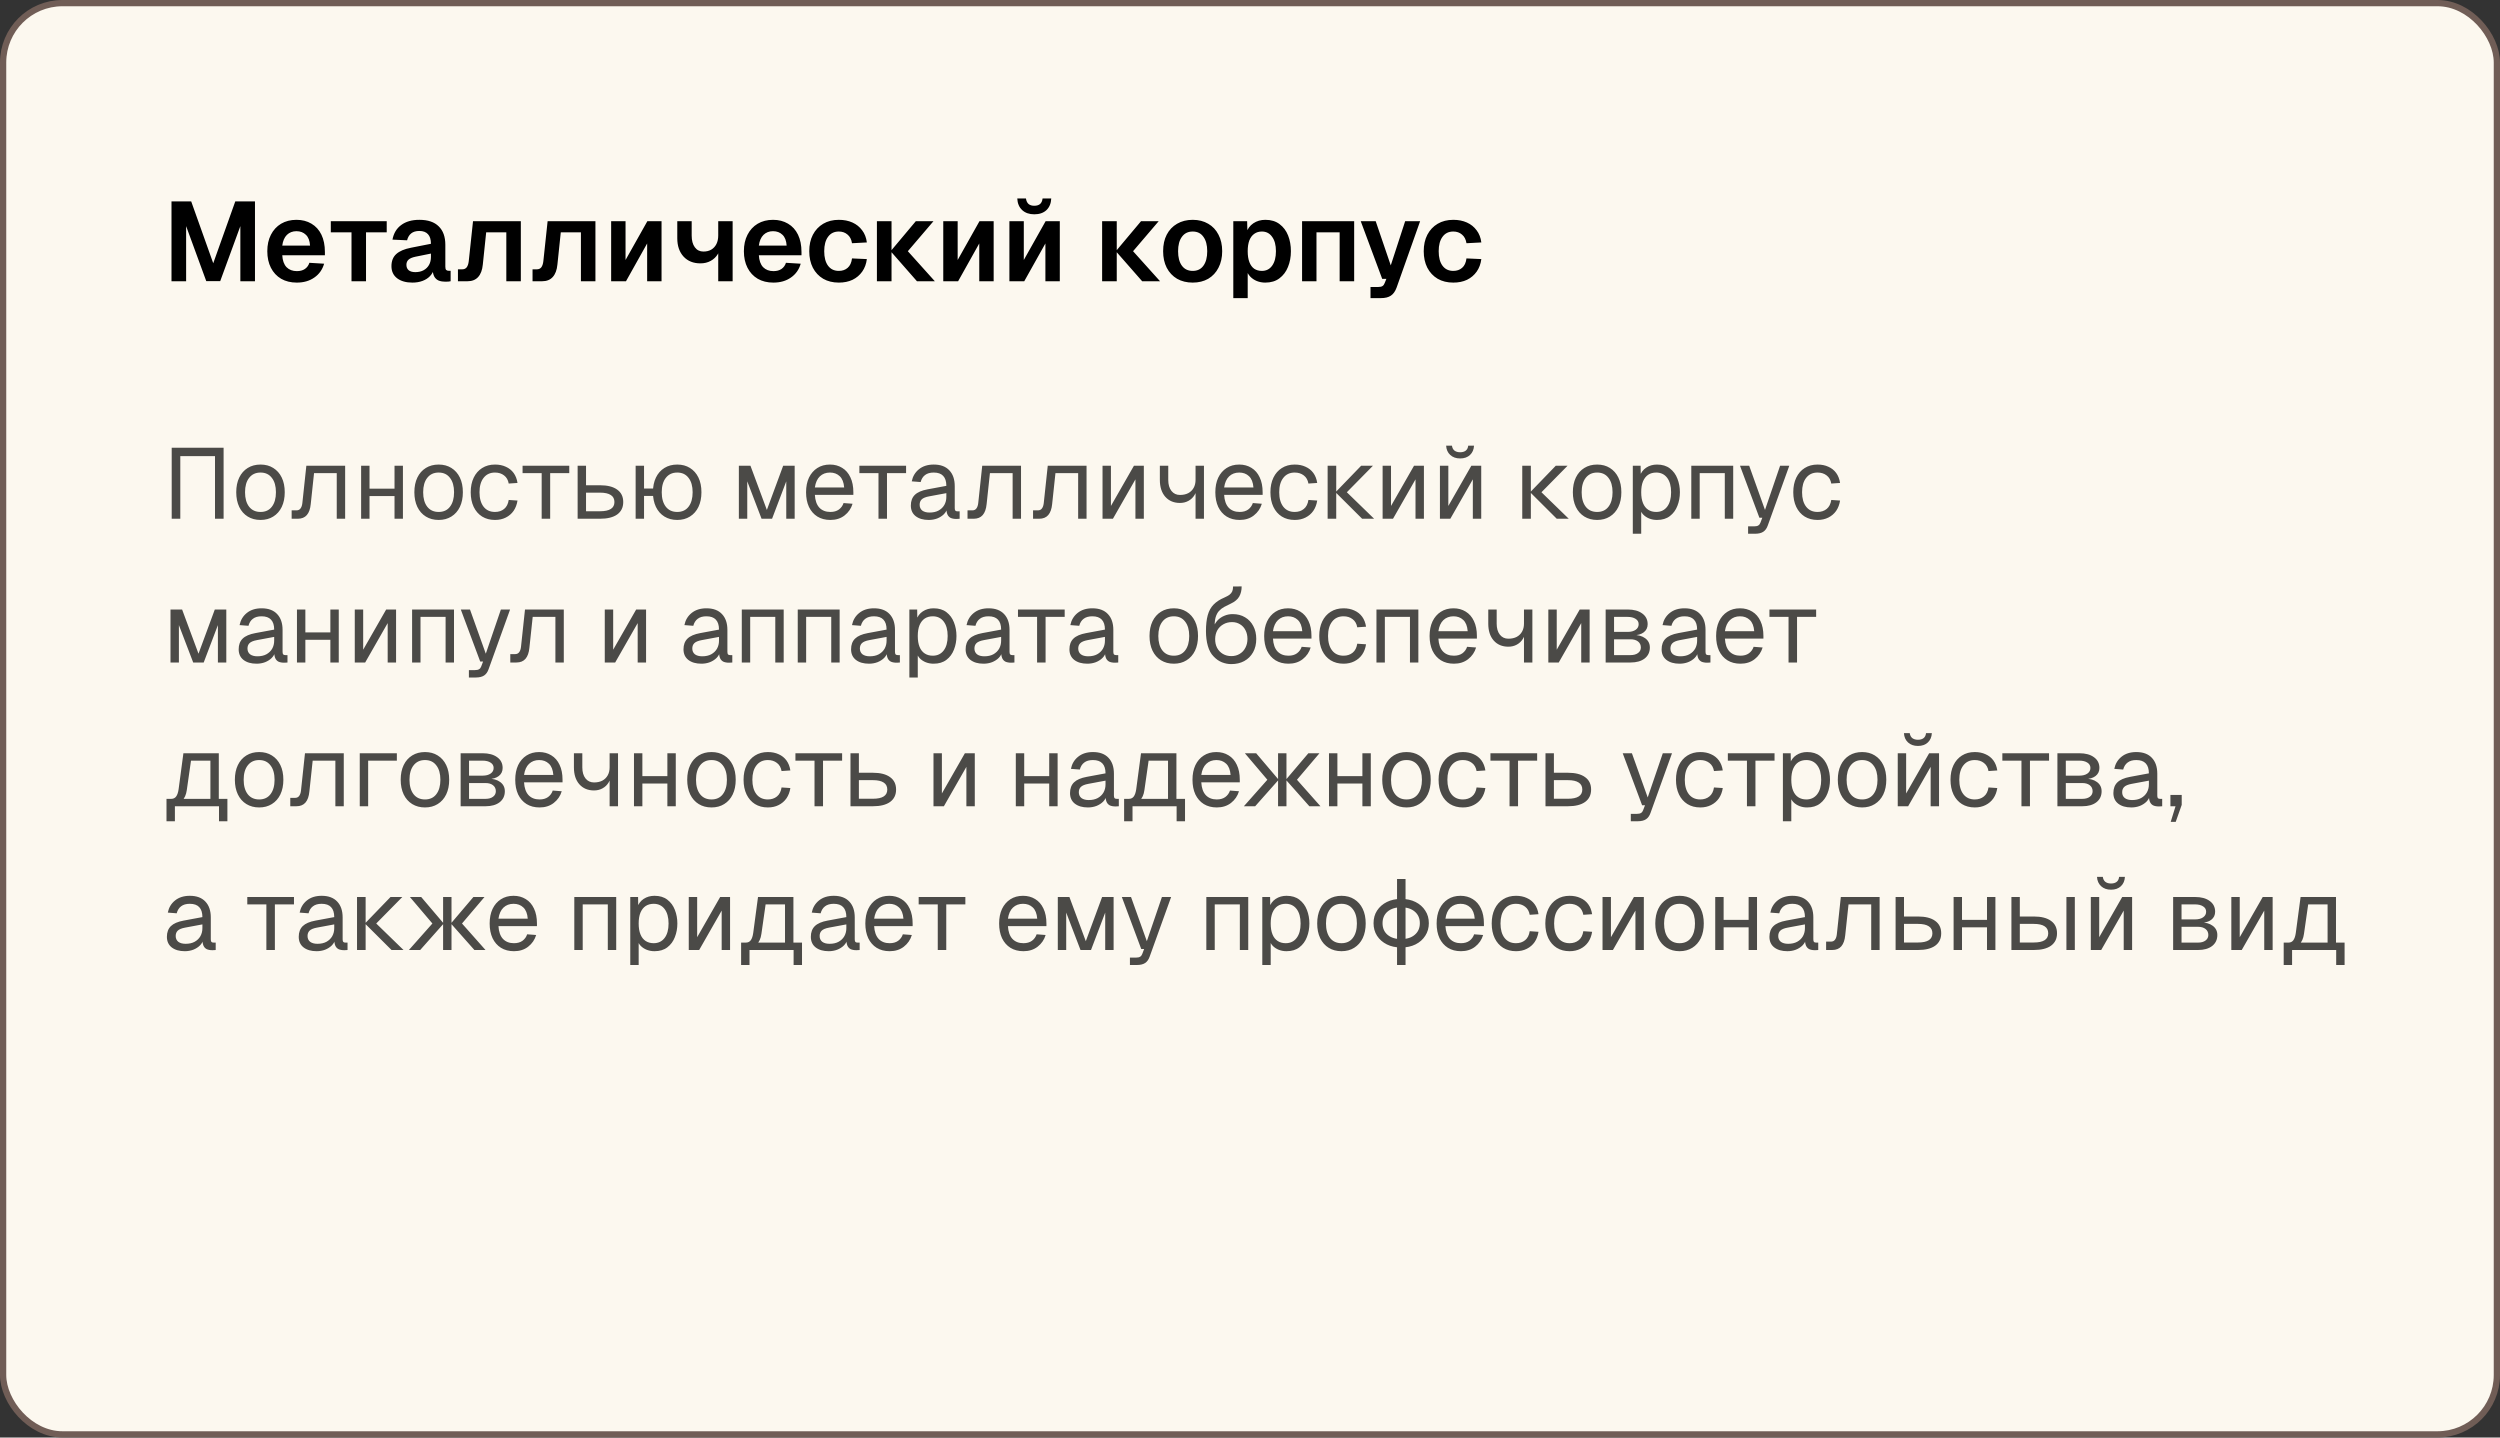 <?xml version="1.0" encoding="UTF-8"?> <svg xmlns="http://www.w3.org/2000/svg" width="400" height="230" viewBox="0 0 400 230" fill="none"><rect x="0" y="0" width="400" height="230" fill="#333333" stroke="none"/><rect x="0.5" y="0.5" width="399" height="229" rx="9.5" fill="#FCF8EF"></rect><rect x="0.5" y="0.5" width="399" height="229" rx="9.5" stroke="#705D56"></rect><path d="M27.44 45V32.22H30.59L34.118 42.12L37.646 32.22H40.796V45H38.456V36.18L35.234 44.982H33.002L29.78 36.18V45H27.44ZM47.484 45.216C46.524 45.216 45.69 45.012 44.982 44.604C44.274 44.184 43.728 43.596 43.344 42.84C42.96 42.084 42.768 41.202 42.768 40.194C42.768 39.186 42.96 38.31 43.344 37.566C43.728 36.81 44.268 36.222 44.964 35.802C45.672 35.382 46.494 35.172 47.43 35.172C48.342 35.172 49.14 35.376 49.824 35.784C50.52 36.192 51.054 36.78 51.426 37.548C51.798 38.316 51.984 39.24 51.984 40.32V40.842H45.162C45.21 41.682 45.438 42.318 45.846 42.75C46.266 43.17 46.818 43.38 47.502 43.38C48.018 43.38 48.444 43.266 48.78 43.038C49.128 42.798 49.368 42.468 49.5 42.048L51.858 42.192C51.594 43.128 51.072 43.866 50.292 44.406C49.524 44.946 48.588 45.216 47.484 45.216ZM45.162 39.294H49.608C49.56 38.514 49.338 37.938 48.942 37.566C48.546 37.182 48.042 36.99 47.43 36.99C46.818 36.99 46.308 37.188 45.9 37.584C45.504 37.98 45.258 38.55 45.162 39.294ZM56.241 45V37.17H52.929V35.388H61.875V37.17H58.563V45H56.241ZM65.98 45.216C64.972 45.216 64.162 44.988 63.55 44.532C62.938 44.064 62.632 43.416 62.632 42.588C62.632 41.76 62.89 41.112 63.406 40.644C63.922 40.176 64.708 39.84 65.764 39.636L68.95 39.006C68.95 38.322 68.794 37.812 68.482 37.476C68.17 37.128 67.708 36.954 67.096 36.954C66.544 36.954 66.106 37.086 65.782 37.35C65.47 37.602 65.254 37.968 65.134 38.448L62.794 38.34C62.986 37.32 63.454 36.54 64.198 36C64.942 35.448 65.908 35.172 67.096 35.172C68.464 35.172 69.496 35.52 70.192 36.216C70.9 36.9 71.254 37.884 71.254 39.168V42.66C71.254 42.912 71.296 43.086 71.38 43.182C71.476 43.278 71.614 43.326 71.794 43.326H72.1V45C72.028 45.024 71.908 45.042 71.74 45.054C71.584 45.066 71.422 45.072 71.254 45.072C70.858 45.072 70.504 45.012 70.192 44.892C69.88 44.76 69.64 44.538 69.472 44.226C69.304 43.902 69.22 43.464 69.22 42.912L69.418 43.056C69.322 43.476 69.112 43.854 68.788 44.19C68.476 44.514 68.08 44.766 67.6 44.946C67.12 45.126 66.58 45.216 65.98 45.216ZM66.448 43.542C66.964 43.542 67.408 43.44 67.78 43.236C68.152 43.032 68.44 42.75 68.644 42.39C68.848 42.03 68.95 41.604 68.95 41.112V40.572L66.466 41.076C65.95 41.184 65.578 41.346 65.35 41.562C65.134 41.766 65.026 42.036 65.026 42.372C65.026 42.744 65.146 43.032 65.386 43.236C65.638 43.44 65.992 43.542 66.448 43.542ZM73.271 45V43.092H73.955C74.267 43.092 74.507 42.984 74.675 42.768C74.843 42.54 74.951 42.216 74.999 41.796L75.683 35.388H83.333V45H81.011V37.17H77.789L77.249 42.336C77.165 43.212 76.913 43.878 76.493 44.334C76.085 44.778 75.521 45 74.801 45H73.271ZM85.207 45V43.092H85.891C86.203 43.092 86.443 42.984 86.611 42.768C86.779 42.54 86.887 42.216 86.935 41.796L87.619 35.388H95.269V45H92.947V37.17H89.725L89.185 42.336C89.101 43.212 88.849 43.878 88.429 44.334C88.021 44.778 87.457 45 86.737 45H85.207ZM97.783 45V35.388H100.087V41.598L103.579 35.388H105.847V45H103.543V38.952L100.159 45H97.783ZM114.917 45V39.726L115.295 39.078C115.283 39.666 115.133 40.194 114.845 40.662C114.569 41.118 114.191 41.478 113.711 41.742C113.231 42.006 112.685 42.138 112.073 42.138C110.945 42.138 110.045 41.778 109.373 41.058C108.701 40.326 108.365 39.348 108.365 38.124V35.388H110.669V37.692C110.669 38.484 110.837 39.108 111.173 39.564C111.509 40.02 111.965 40.248 112.541 40.248C113.033 40.248 113.453 40.146 113.801 39.942C114.161 39.726 114.437 39.426 114.629 39.042C114.821 38.658 114.917 38.202 114.917 37.674V35.388H117.221V45H114.917ZM123.738 45.216C122.778 45.216 121.944 45.012 121.236 44.604C120.528 44.184 119.982 43.596 119.598 42.84C119.214 42.084 119.022 41.202 119.022 40.194C119.022 39.186 119.214 38.31 119.598 37.566C119.982 36.81 120.522 36.222 121.218 35.802C121.926 35.382 122.748 35.172 123.684 35.172C124.596 35.172 125.394 35.376 126.078 35.784C126.774 36.192 127.308 36.78 127.68 37.548C128.052 38.316 128.238 39.24 128.238 40.32V40.842H121.416C121.464 41.682 121.692 42.318 122.1 42.75C122.52 43.17 123.072 43.38 123.756 43.38C124.272 43.38 124.698 43.266 125.034 43.038C125.382 42.798 125.622 42.468 125.754 42.048L128.112 42.192C127.848 43.128 127.326 43.866 126.546 44.406C125.778 44.946 124.842 45.216 123.738 45.216ZM121.416 39.294H125.862C125.814 38.514 125.592 37.938 125.196 37.566C124.8 37.182 124.296 36.99 123.684 36.99C123.072 36.99 122.562 37.188 122.154 37.584C121.758 37.98 121.512 38.55 121.416 39.294ZM134.215 45.216C133.255 45.216 132.421 45.012 131.713 44.604C131.005 44.184 130.453 43.596 130.057 42.84C129.673 42.084 129.481 41.202 129.481 40.194C129.481 39.186 129.673 38.31 130.057 37.566C130.453 36.81 131.005 36.222 131.713 35.802C132.421 35.382 133.255 35.172 134.215 35.172C135.031 35.172 135.757 35.316 136.393 35.604C137.029 35.892 137.545 36.306 137.941 36.846C138.349 37.374 138.601 38.022 138.697 38.79L136.321 38.916C136.225 38.304 135.985 37.842 135.601 37.53C135.229 37.206 134.767 37.044 134.215 37.044C133.471 37.044 132.895 37.326 132.487 37.89C132.079 38.442 131.875 39.21 131.875 40.194C131.875 41.19 132.079 41.964 132.487 42.516C132.895 43.068 133.471 43.344 134.215 43.344C134.779 43.344 135.247 43.182 135.619 42.858C136.003 42.534 136.237 42.03 136.321 41.346L138.697 41.454C138.601 42.222 138.355 42.888 137.959 43.452C137.563 44.016 137.047 44.454 136.411 44.766C135.775 45.066 135.043 45.216 134.215 45.216ZM146.713 45L142.501 40.194H145.255L149.575 45H146.713ZM140.305 45V35.388H142.645V45H140.305ZM142.501 40.194L146.533 35.388H149.359L145.255 40.194H142.501ZM150.922 45V35.388H153.226V41.598L156.718 35.388H158.986V45H156.682V38.952L153.298 45H150.922ZM161.504 45V35.388H163.808V41.598L167.3 35.388H169.568V45H167.264V38.952L163.88 45H161.504ZM165.482 34.29C164.69 34.29 164.048 34.068 163.556 33.624C163.064 33.168 162.8 32.544 162.764 31.752H164.15C164.21 32.16 164.354 32.46 164.582 32.652C164.81 32.832 165.11 32.922 165.482 32.922C165.866 32.922 166.172 32.832 166.4 32.652C166.628 32.46 166.766 32.16 166.814 31.752H168.2C168.164 32.544 167.906 33.168 167.426 33.624C166.946 34.068 166.298 34.29 165.482 34.29ZM182.748 45L178.536 40.194H181.29L185.61 45H182.748ZM176.34 45V35.388H178.68V45H176.34ZM178.536 40.194L182.568 35.388H185.394L181.29 40.194H178.536ZM190.834 45.216C189.886 45.216 189.052 45.012 188.332 44.604C187.624 44.184 187.072 43.596 186.676 42.84C186.292 42.084 186.1 41.202 186.1 40.194C186.1 39.174 186.292 38.292 186.676 37.548C187.072 36.792 187.624 36.21 188.332 35.802C189.052 35.382 189.886 35.172 190.834 35.172C191.782 35.172 192.61 35.382 193.318 35.802C194.026 36.21 194.572 36.792 194.956 37.548C195.352 38.292 195.55 39.174 195.55 40.194C195.55 41.202 195.352 42.084 194.956 42.84C194.572 43.596 194.026 44.184 193.318 44.604C192.61 45.012 191.782 45.216 190.834 45.216ZM190.834 43.344C191.578 43.344 192.148 43.068 192.544 42.516C192.952 41.964 193.156 41.19 193.156 40.194C193.156 39.21 192.952 38.442 192.544 37.89C192.148 37.326 191.578 37.044 190.834 37.044C190.09 37.044 189.514 37.326 189.106 37.89C188.698 38.442 188.494 39.21 188.494 40.194C188.494 41.19 188.698 41.964 189.106 42.516C189.514 43.068 190.09 43.344 190.834 43.344ZM197.328 47.7V35.388H199.542L199.596 37.44L199.362 37.332C199.602 36.624 199.992 36.09 200.532 35.73C201.084 35.358 201.726 35.172 202.458 35.172C203.37 35.172 204.126 35.4 204.726 35.856C205.338 36.312 205.794 36.918 206.094 37.674C206.394 38.43 206.544 39.27 206.544 40.194C206.544 41.118 206.388 41.958 206.076 42.714C205.776 43.47 205.32 44.076 204.708 44.532C204.108 44.988 203.352 45.216 202.44 45.216C201.96 45.216 201.51 45.132 201.09 44.964C200.682 44.796 200.328 44.556 200.028 44.244C199.74 43.932 199.536 43.566 199.416 43.146L199.632 42.966V47.7H197.328ZM201.9 43.344C202.596 43.344 203.142 43.068 203.538 42.516C203.946 41.952 204.15 41.178 204.15 40.194C204.15 39.21 203.946 38.442 203.538 37.89C203.142 37.326 202.596 37.044 201.9 37.044C201.432 37.044 201.03 37.164 200.694 37.404C200.358 37.632 200.094 37.98 199.902 38.448C199.722 38.916 199.632 39.498 199.632 40.194C199.632 40.89 199.722 41.472 199.902 41.94C200.082 42.408 200.34 42.762 200.676 43.002C201.024 43.23 201.432 43.344 201.9 43.344ZM208.332 45V35.388H216.666V45H214.344V37.17H210.636V45H208.332ZM219.282 47.7V45.918H220.506C220.818 45.918 221.046 45.87 221.19 45.774C221.346 45.678 221.466 45.516 221.55 45.288L221.82 44.622H221.154L217.716 35.388H220.11L222.522 42.462L224.826 35.388H227.22L223.458 46.008C223.242 46.608 222.936 47.04 222.54 47.304C222.156 47.568 221.616 47.7 220.92 47.7H219.282ZM232.53 45.216C231.57 45.216 230.736 45.012 230.028 44.604C229.32 44.184 228.768 43.596 228.372 42.84C227.988 42.084 227.796 41.202 227.796 40.194C227.796 39.186 227.988 38.31 228.372 37.566C228.768 36.81 229.32 36.222 230.028 35.802C230.736 35.382 231.57 35.172 232.53 35.172C233.346 35.172 234.072 35.316 234.708 35.604C235.344 35.892 235.86 36.306 236.256 36.846C236.664 37.374 236.916 38.022 237.012 38.79L234.636 38.916C234.54 38.304 234.3 37.842 233.916 37.53C233.544 37.206 233.082 37.044 232.53 37.044C231.786 37.044 231.21 37.326 230.802 37.89C230.394 38.442 230.19 39.21 230.19 40.194C230.19 41.19 230.394 41.964 230.802 42.516C231.21 43.068 231.786 43.344 232.53 43.344C233.094 43.344 233.562 43.182 233.934 42.858C234.318 42.534 234.552 42.03 234.636 41.346L237.012 41.454C236.916 42.222 236.67 42.888 236.274 43.452C235.878 44.016 235.362 44.454 234.726 44.766C234.09 45.066 233.358 45.216 232.53 45.216Z" fill="black"></path><path opacity="0.7" d="M27.472 83V71.64H35.776V83H34.4V72.984H28.848V83H27.472ZM41.686 83.192C40.907 83.192 40.224 83.011 39.638 82.648C39.051 82.285 38.598 81.773 38.278 81.112C37.958 80.44 37.798 79.656 37.798 78.76C37.798 77.853 37.958 77.069 38.278 76.408C38.598 75.747 39.051 75.235 39.638 74.872C40.224 74.509 40.907 74.328 41.686 74.328C42.464 74.328 43.142 74.509 43.718 74.872C44.304 75.235 44.758 75.747 45.078 76.408C45.398 77.069 45.558 77.853 45.558 78.76C45.558 79.656 45.398 80.44 45.078 81.112C44.758 81.773 44.304 82.285 43.718 82.648C43.142 83.011 42.464 83.192 41.686 83.192ZM41.686 81.912C42.464 81.912 43.067 81.635 43.494 81.08C43.931 80.515 44.15 79.741 44.15 78.76C44.15 77.779 43.931 77.011 43.494 76.456C43.067 75.891 42.464 75.608 41.686 75.608C40.907 75.608 40.299 75.891 39.862 76.456C39.424 77.011 39.206 77.779 39.206 78.76C39.206 79.741 39.424 80.515 39.862 81.08C40.299 81.635 40.907 81.912 41.686 81.912ZM46.663 83V81.656H47.447C47.714 81.656 47.922 81.56 48.071 81.368C48.231 81.165 48.333 80.877 48.375 80.504L49.015 74.52H55.223V83H53.879V75.704H50.247L49.719 80.648C49.645 81.427 49.437 82.013 49.095 82.408C48.754 82.803 48.269 83 47.639 83H46.663ZM57.78 83V74.52H59.124V83H57.78ZM63.124 83V74.52H64.468V83H63.124ZM58.42 79.368V78.184H63.828V79.368H58.42ZM70.186 83.192C69.407 83.192 68.724 83.011 68.138 82.648C67.551 82.285 67.098 81.773 66.778 81.112C66.458 80.44 66.298 79.656 66.298 78.76C66.298 77.853 66.458 77.069 66.778 76.408C67.098 75.747 67.551 75.235 68.138 74.872C68.724 74.509 69.407 74.328 70.186 74.328C70.964 74.328 71.642 74.509 72.218 74.872C72.804 75.235 73.258 75.747 73.578 76.408C73.898 77.069 74.058 77.853 74.058 78.76C74.058 79.656 73.898 80.44 73.578 81.112C73.258 81.773 72.804 82.285 72.218 82.648C71.642 83.011 70.964 83.192 70.186 83.192ZM70.186 81.912C70.964 81.912 71.567 81.635 71.994 81.08C72.431 80.515 72.65 79.741 72.65 78.76C72.65 77.779 72.431 77.011 71.994 76.456C71.567 75.891 70.964 75.608 70.186 75.608C69.407 75.608 68.799 75.891 68.362 76.456C67.924 77.011 67.706 77.779 67.706 78.76C67.706 79.741 67.924 80.515 68.362 81.08C68.799 81.635 69.407 81.912 70.186 81.912ZM79.201 83.192C78.412 83.192 77.724 83.011 77.137 82.648C76.561 82.285 76.113 81.773 75.793 81.112C75.473 80.44 75.313 79.656 75.313 78.76C75.313 77.864 75.473 77.085 75.793 76.424C76.113 75.763 76.561 75.251 77.137 74.888C77.724 74.515 78.412 74.328 79.201 74.328C79.852 74.328 80.428 74.445 80.929 74.68C81.441 74.904 81.857 75.235 82.177 75.672C82.497 76.109 82.705 76.643 82.801 77.272L81.393 77.368C81.297 76.803 81.052 76.371 80.657 76.072C80.263 75.763 79.777 75.608 79.201 75.608C78.423 75.608 77.815 75.891 77.377 76.456C76.94 77.011 76.721 77.779 76.721 78.76C76.721 79.741 76.94 80.515 77.377 81.08C77.815 81.635 78.423 81.912 79.201 81.912C79.777 81.912 80.263 81.752 80.657 81.432C81.052 81.112 81.297 80.632 81.393 79.992L82.801 80.088C82.705 80.717 82.497 81.267 82.177 81.736C81.857 82.195 81.441 82.552 80.929 82.808C80.428 83.064 79.852 83.192 79.201 83.192ZM86.667 83V75.704H83.611V74.52H91.083V75.704H88.027V83H86.667ZM92.421 83V74.52H93.765V77.64H96.005C97.199 77.64 98.117 77.875 98.757 78.344C99.397 78.803 99.717 79.464 99.717 80.328C99.717 81.181 99.397 81.843 98.757 82.312C98.117 82.771 97.199 83 96.005 83H92.421ZM93.765 81.8H96.005C96.773 81.8 97.349 81.677 97.733 81.432C98.117 81.187 98.309 80.819 98.309 80.328C98.309 79.827 98.117 79.453 97.733 79.208C97.349 78.952 96.773 78.824 96.005 78.824H93.765V81.8ZM101.702 83V74.52H103.046V83H101.702ZM102.278 79.352V78.168H105.446V79.352H102.278ZM108.358 83.192C107.579 83.192 106.897 83.011 106.31 82.648C105.723 82.285 105.27 81.773 104.95 81.112C104.63 80.44 104.47 79.656 104.47 78.76C104.47 77.853 104.63 77.069 104.95 76.408C105.27 75.747 105.723 75.235 106.31 74.872C106.897 74.509 107.579 74.328 108.358 74.328C109.137 74.328 109.814 74.509 110.39 74.872C110.977 75.235 111.43 75.747 111.75 76.408C112.07 77.069 112.23 77.853 112.23 78.76C112.23 79.656 112.07 80.44 111.75 81.112C111.43 81.773 110.977 82.285 110.39 82.648C109.814 83.011 109.137 83.192 108.358 83.192ZM108.358 81.912C109.137 81.912 109.739 81.635 110.166 81.08C110.603 80.515 110.822 79.741 110.822 78.76C110.822 77.779 110.603 77.011 110.166 76.456C109.739 75.891 109.137 75.608 108.358 75.608C107.579 75.608 106.971 75.891 106.534 76.456C106.097 77.011 105.878 77.779 105.878 78.76C105.878 79.741 106.097 80.515 106.534 81.08C106.971 81.635 107.579 81.912 108.358 81.912ZM118.218 83V74.52H120.074L122.698 81.592L125.306 74.52H127.146V83H125.802V77.016L123.53 83H121.85L119.562 77.016V83H118.218ZM132.858 83.192C132.058 83.192 131.364 83.011 130.778 82.648C130.202 82.285 129.754 81.773 129.434 81.112C129.124 80.44 128.97 79.656 128.97 78.76C128.97 77.864 129.124 77.085 129.434 76.424C129.754 75.763 130.196 75.251 130.762 74.888C131.338 74.515 132.015 74.328 132.794 74.328C133.53 74.328 134.18 74.504 134.746 74.856C135.311 75.197 135.748 75.699 136.058 76.36C136.378 77.021 136.538 77.827 136.538 78.776V79.176H130.378C130.431 80.083 130.671 80.765 131.098 81.224C131.535 81.683 132.122 81.912 132.858 81.912C133.412 81.912 133.866 81.784 134.218 81.528C134.58 81.261 134.831 80.915 134.97 80.488L136.41 80.6C136.186 81.357 135.759 81.981 135.13 82.472C134.511 82.952 133.754 83.192 132.858 83.192ZM130.378 77.992H135.066C135.002 77.171 134.762 76.568 134.346 76.184C133.94 75.8 133.423 75.608 132.794 75.608C132.143 75.608 131.604 75.811 131.178 76.216C130.762 76.611 130.495 77.203 130.378 77.992ZM140.558 83V75.704H137.502V74.52H144.974V75.704H141.918V83H140.558ZM148.599 83.192C147.725 83.192 147.026 82.989 146.503 82.584C145.991 82.179 145.735 81.613 145.735 80.888C145.735 80.163 145.949 79.592 146.375 79.176C146.802 78.76 147.479 78.467 148.407 78.296L151.415 77.736C151.415 77.021 151.245 76.488 150.903 76.136C150.573 75.784 150.071 75.608 149.399 75.608C148.813 75.608 148.349 75.741 148.007 76.008C147.666 76.264 147.431 76.637 147.303 77.128L145.879 77.016C146.039 76.216 146.423 75.571 147.031 75.08C147.65 74.579 148.439 74.328 149.399 74.328C150.487 74.328 151.319 74.637 151.895 75.256C152.471 75.864 152.759 76.707 152.759 77.784V81.288C152.759 81.48 152.791 81.619 152.855 81.704C152.93 81.779 153.047 81.816 153.207 81.816H153.543V83C153.501 83.011 153.431 83.016 153.335 83.016C153.239 83.027 153.138 83.032 153.031 83.032C152.647 83.032 152.333 82.973 152.087 82.856C151.853 82.728 151.682 82.536 151.575 82.28C151.469 82.013 151.415 81.667 151.415 81.24L151.575 81.272C151.501 81.635 151.319 81.965 151.031 82.264C150.743 82.552 150.386 82.781 149.959 82.952C149.533 83.112 149.079 83.192 148.599 83.192ZM148.727 82.008C149.293 82.008 149.773 81.901 150.167 81.688C150.573 81.464 150.882 81.165 151.095 80.792C151.309 80.408 151.415 79.981 151.415 79.512V78.904L148.663 79.416C148.087 79.523 147.687 79.688 147.463 79.912C147.25 80.125 147.143 80.408 147.143 80.76C147.143 81.155 147.282 81.464 147.559 81.688C147.847 81.901 148.237 82.008 148.727 82.008ZM154.804 83V81.656H155.588C155.854 81.656 156.062 81.56 156.212 81.368C156.372 81.165 156.473 80.877 156.516 80.504L157.156 74.52H163.364V83H162.02V75.704H158.388L157.86 80.648C157.785 81.427 157.577 82.013 157.236 82.408C156.894 82.803 156.409 83 155.78 83H154.804ZM165.288 83V81.656H166.072C166.339 81.656 166.547 81.56 166.696 81.368C166.856 81.165 166.957 80.877 167 80.504L167.64 74.52H173.848V83H172.504V75.704H168.872L168.344 80.648C168.269 81.427 168.061 82.013 167.72 82.408C167.379 82.803 166.893 83 166.264 83H165.288ZM176.405 83V74.52H177.749V80.952L181.429 74.52H183.013V83H181.669V76.696L178.069 83H176.405ZM191.289 83V78.408L191.481 77.944C191.481 78.413 191.358 78.84 191.113 79.224C190.878 79.608 190.558 79.912 190.153 80.136C189.748 80.36 189.294 80.472 188.793 80.472C187.812 80.472 187.028 80.141 186.441 79.48C185.865 78.819 185.577 77.923 185.577 76.792V74.52H186.921V76.792C186.921 77.528 187.092 78.115 187.433 78.552C187.774 78.979 188.228 79.192 188.793 79.192C189.305 79.192 189.748 79.096 190.121 78.904C190.494 78.701 190.782 78.419 190.985 78.056C191.188 77.693 191.289 77.267 191.289 76.776V74.52H192.633V83H191.289ZM198.342 83.192C197.542 83.192 196.849 83.011 196.262 82.648C195.686 82.285 195.238 81.773 194.918 81.112C194.609 80.44 194.454 79.656 194.454 78.76C194.454 77.864 194.609 77.085 194.918 76.424C195.238 75.763 195.681 75.251 196.246 74.888C196.822 74.515 197.499 74.328 198.278 74.328C199.014 74.328 199.665 74.504 200.23 74.856C200.795 75.197 201.233 75.699 201.542 76.36C201.862 77.021 202.022 77.827 202.022 78.776V79.176H195.862C195.915 80.083 196.155 80.765 196.582 81.224C197.019 81.683 197.606 81.912 198.342 81.912C198.897 81.912 199.35 81.784 199.702 81.528C200.065 81.261 200.315 80.915 200.454 80.488L201.894 80.6C201.67 81.357 201.243 81.981 200.614 82.472C199.995 82.952 199.238 83.192 198.342 83.192ZM195.862 77.992H200.55C200.486 77.171 200.246 76.568 199.83 76.184C199.425 75.8 198.907 75.608 198.278 75.608C197.627 75.608 197.089 75.811 196.662 76.216C196.246 76.611 195.979 77.203 195.862 77.992ZM207.155 83.192C206.365 83.192 205.677 83.011 205.091 82.648C204.515 82.285 204.067 81.773 203.747 81.112C203.427 80.44 203.267 79.656 203.267 78.76C203.267 77.864 203.427 77.085 203.747 76.424C204.067 75.763 204.515 75.251 205.091 74.888C205.677 74.515 206.365 74.328 207.155 74.328C207.805 74.328 208.381 74.445 208.883 74.68C209.395 74.904 209.811 75.235 210.131 75.672C210.451 76.109 210.659 76.643 210.755 77.272L209.347 77.368C209.251 76.803 209.005 76.371 208.611 76.072C208.216 75.763 207.731 75.608 207.155 75.608C206.376 75.608 205.768 75.891 205.331 76.456C204.893 77.011 204.674 77.779 204.674 78.76C204.674 79.741 204.893 80.515 205.331 81.08C205.768 81.635 206.376 81.912 207.155 81.912C207.731 81.912 208.216 81.752 208.611 81.432C209.005 81.112 209.251 80.632 209.347 79.992L210.755 80.088C210.659 80.717 210.451 81.267 210.131 81.736C209.811 82.195 209.395 82.552 208.883 82.808C208.381 83.064 207.805 83.192 207.155 83.192ZM217.941 83L213.685 78.76H215.493L219.861 83H217.941ZM212.421 83V74.52H213.797V83H212.421ZM213.685 78.76L217.781 74.52H219.669L215.493 78.76H213.685ZM221.218 83V74.52H222.562V80.952L226.242 74.52H227.826V83H226.482V76.696L222.882 83H221.218ZM230.389 83V74.52H231.733V80.952L235.413 74.52H236.997V83H235.653V76.696L232.053 83H230.389ZM233.621 73.352C232.971 73.352 232.443 73.165 232.037 72.792C231.632 72.419 231.413 71.923 231.381 71.304H232.309C232.363 71.667 232.501 71.933 232.725 72.104C232.96 72.275 233.259 72.36 233.621 72.36C233.995 72.36 234.293 72.275 234.517 72.104C234.741 71.933 234.875 71.667 234.917 71.304H235.845C235.813 71.923 235.6 72.419 235.205 72.792C234.811 73.165 234.283 73.352 233.621 73.352ZM249.081 83L244.825 78.76H246.633L251.001 83H249.081ZM243.561 83V74.52H244.937V83H243.561ZM244.825 78.76L248.921 74.52H250.809L246.633 78.76H244.825ZM255.545 83.192C254.766 83.192 254.084 83.011 253.497 82.648C252.91 82.285 252.457 81.773 252.137 81.112C251.817 80.44 251.657 79.656 251.657 78.76C251.657 77.853 251.817 77.069 252.137 76.408C252.457 75.747 252.91 75.235 253.497 74.872C254.084 74.509 254.766 74.328 255.545 74.328C256.324 74.328 257.001 74.509 257.577 74.872C258.164 75.235 258.617 75.747 258.937 76.408C259.257 77.069 259.417 77.853 259.417 78.76C259.417 79.656 259.257 80.44 258.937 81.112C258.617 81.773 258.164 82.285 257.577 82.648C257.001 83.011 256.324 83.192 255.545 83.192ZM255.545 81.912C256.324 81.912 256.926 81.635 257.353 81.08C257.79 80.515 258.009 79.741 258.009 78.76C258.009 77.779 257.79 77.011 257.353 76.456C256.926 75.891 256.324 75.608 255.545 75.608C254.766 75.608 254.158 75.891 253.721 76.456C253.284 77.011 253.065 77.779 253.065 78.76C253.065 79.741 253.284 80.515 253.721 81.08C254.158 81.635 254.766 81.912 255.545 81.912ZM261.249 85.4V74.52H262.497L262.529 76.344L262.337 76.248C262.55 75.619 262.902 75.144 263.393 74.824C263.894 74.493 264.47 74.328 265.121 74.328C265.963 74.328 266.651 74.536 267.185 74.952C267.729 75.368 268.129 75.912 268.385 76.584C268.651 77.256 268.785 77.981 268.785 78.76C268.785 79.539 268.651 80.264 268.385 80.936C268.129 81.608 267.729 82.152 267.185 82.568C266.651 82.984 265.963 83.192 265.121 83.192C264.683 83.192 264.273 83.117 263.889 82.968C263.515 82.819 263.195 82.611 262.929 82.344C262.673 82.077 262.497 81.763 262.401 81.4L262.593 81.176V85.4H261.249ZM264.993 81.912C265.729 81.912 266.31 81.635 266.737 81.08C267.163 80.525 267.377 79.752 267.377 78.76C267.377 77.768 267.163 76.995 266.737 76.44C266.31 75.885 265.729 75.608 264.993 75.608C264.502 75.608 264.075 75.725 263.713 75.96C263.361 76.195 263.083 76.547 262.881 77.016C262.689 77.485 262.593 78.067 262.593 78.76C262.593 79.453 262.689 80.035 262.881 80.504C263.073 80.973 263.35 81.325 263.713 81.56C264.075 81.795 264.502 81.912 264.993 81.912ZM270.608 83V74.52H277.312V83H275.968V75.704H271.952V83H270.608ZM279.695 85.4V84.216H280.671C280.97 84.216 281.188 84.168 281.327 84.072C281.476 83.987 281.588 83.843 281.663 83.64L281.967 82.84H281.503L278.399 74.52H279.871L282.399 81.592L284.815 74.52H286.287L282.847 84.072C282.687 84.531 282.447 84.867 282.127 85.08C281.807 85.293 281.364 85.4 280.799 85.4H279.695ZM290.811 83.192C290.021 83.192 289.333 83.011 288.747 82.648C288.171 82.285 287.723 81.773 287.403 81.112C287.083 80.44 286.923 79.656 286.923 78.76C286.923 77.864 287.083 77.085 287.403 76.424C287.723 75.763 288.171 75.251 288.747 74.888C289.333 74.515 290.021 74.328 290.811 74.328C291.461 74.328 292.037 74.445 292.539 74.68C293.051 74.904 293.467 75.235 293.787 75.672C294.107 76.109 294.315 76.643 294.411 77.272L293.003 77.368C292.907 76.803 292.661 76.371 292.267 76.072C291.872 75.763 291.387 75.608 290.811 75.608C290.032 75.608 289.424 75.891 288.987 76.456C288.549 77.011 288.331 77.779 288.331 78.76C288.331 79.741 288.549 80.515 288.987 81.08C289.424 81.635 290.032 81.912 290.811 81.912C291.387 81.912 291.872 81.752 292.267 81.432C292.661 81.112 292.907 80.632 293.003 79.992L294.411 80.088C294.315 80.717 294.107 81.267 293.787 81.736C293.467 82.195 293.051 82.552 292.539 82.808C292.037 83.064 291.461 83.192 290.811 83.192ZM27.28 106V97.52H29.136L31.76 104.592L34.368 97.52H36.208V106H34.864V100.016L32.592 106H30.912L28.624 100.016V106H27.28ZM41.052 106.192C40.178 106.192 39.479 105.989 38.956 105.584C38.444 105.179 38.188 104.613 38.188 103.888C38.188 103.163 38.402 102.592 38.828 102.176C39.255 101.76 39.932 101.467 40.86 101.296L43.868 100.736C43.868 100.021 43.698 99.488 43.356 99.136C43.026 98.784 42.524 98.608 41.852 98.608C41.266 98.608 40.802 98.741 40.46 99.008C40.119 99.264 39.884 99.637 39.756 100.128L38.332 100.016C38.492 99.216 38.876 98.571 39.484 98.08C40.103 97.579 40.892 97.328 41.852 97.328C42.94 97.328 43.772 97.637 44.348 98.256C44.924 98.864 45.212 99.707 45.212 100.784V104.288C45.212 104.48 45.244 104.619 45.308 104.704C45.383 104.779 45.5 104.816 45.66 104.816H45.996V106C45.954 106.011 45.884 106.016 45.788 106.016C45.692 106.027 45.591 106.032 45.484 106.032C45.1 106.032 44.786 105.973 44.54 105.856C44.306 105.728 44.135 105.536 44.028 105.28C43.922 105.013 43.868 104.667 43.868 104.24L44.028 104.272C43.954 104.635 43.772 104.965 43.484 105.264C43.196 105.552 42.839 105.781 42.412 105.952C41.986 106.112 41.532 106.192 41.052 106.192ZM41.18 105.008C41.746 105.008 42.226 104.901 42.62 104.688C43.026 104.464 43.335 104.165 43.548 103.792C43.762 103.408 43.868 102.981 43.868 102.512V101.904L41.116 102.416C40.54 102.523 40.14 102.688 39.916 102.912C39.703 103.125 39.596 103.408 39.596 103.76C39.596 104.155 39.735 104.464 40.012 104.688C40.3 104.901 40.69 105.008 41.18 105.008ZM47.514 106V97.52H48.858V106H47.514ZM52.858 106V97.52H54.202V106H52.858ZM48.154 102.368V101.184H53.562V102.368H48.154ZM56.764 106V97.52H58.108V103.952L61.788 97.52H63.372V106H62.028V99.696L58.428 106H56.764ZM65.936 106V97.52H72.64V106H71.296V98.704H67.28V106H65.936ZM75.023 108.4V107.216H75.999C76.298 107.216 76.516 107.168 76.655 107.072C76.804 106.987 76.916 106.843 76.991 106.64L77.295 105.84H76.831L73.727 97.52H75.199L77.727 104.592L80.143 97.52H81.615L78.175 107.072C78.015 107.531 77.775 107.867 77.455 108.08C77.135 108.293 76.692 108.4 76.127 108.4H75.023ZM81.647 106V104.656H82.431C82.698 104.656 82.906 104.56 83.055 104.368C83.216 104.165 83.317 103.877 83.359 103.504L83.999 97.52H90.207V106H88.864V98.704H85.231L84.704 103.648C84.629 104.427 84.421 105.013 84.079 105.408C83.738 105.803 83.253 106 82.624 106H81.647ZM96.764 106V97.52H98.108V103.952L101.788 97.52H103.372V106H102.028V99.696L98.428 106H96.764ZM112.224 106.192C111.35 106.192 110.651 105.989 110.128 105.584C109.616 105.179 109.36 104.613 109.36 103.888C109.36 103.163 109.574 102.592 110 102.176C110.427 101.76 111.104 101.467 112.032 101.296L115.04 100.736C115.04 100.021 114.87 99.488 114.528 99.136C114.198 98.784 113.696 98.608 113.024 98.608C112.438 98.608 111.974 98.741 111.632 99.008C111.291 99.264 111.056 99.637 110.928 100.128L109.504 100.016C109.664 99.216 110.048 98.571 110.656 98.08C111.275 97.579 112.064 97.328 113.024 97.328C114.112 97.328 114.944 97.637 115.52 98.256C116.096 98.864 116.384 99.707 116.384 100.784V104.288C116.384 104.48 116.416 104.619 116.48 104.704C116.555 104.779 116.672 104.816 116.832 104.816H117.168V106C117.126 106.011 117.056 106.016 116.96 106.016C116.864 106.027 116.763 106.032 116.656 106.032C116.272 106.032 115.958 105.973 115.712 105.856C115.478 105.728 115.307 105.536 115.2 105.28C115.094 105.013 115.04 104.667 115.04 104.24L115.2 104.272C115.126 104.635 114.944 104.965 114.656 105.264C114.368 105.552 114.011 105.781 113.584 105.952C113.158 106.112 112.704 106.192 112.224 106.192ZM112.352 105.008C112.918 105.008 113.398 104.901 113.792 104.688C114.198 104.464 114.507 104.165 114.72 103.792C114.934 103.408 115.04 102.981 115.04 102.512V101.904L112.288 102.416C111.712 102.523 111.312 102.688 111.088 102.912C110.875 103.125 110.768 103.408 110.768 103.76C110.768 104.155 110.907 104.464 111.184 104.688C111.472 104.901 111.862 105.008 112.352 105.008ZM118.686 106V97.52H125.39V106H124.046V98.704H120.03V106H118.686ZM127.639 106V97.52H134.343V106H132.999V98.704H128.983V106H127.639ZM139.037 106.192C138.162 106.192 137.463 105.989 136.941 105.584C136.429 105.179 136.173 104.613 136.173 103.888C136.173 103.163 136.386 102.592 136.813 102.176C137.239 101.76 137.917 101.467 138.845 101.296L141.853 100.736C141.853 100.021 141.682 99.488 141.341 99.136C141.01 98.784 140.509 98.608 139.837 98.608C139.25 98.608 138.786 98.741 138.445 99.008C138.103 99.264 137.869 99.637 137.741 100.128L136.317 100.016C136.477 99.216 136.861 98.571 137.469 98.08C138.087 97.579 138.877 97.328 139.837 97.328C140.925 97.328 141.757 97.637 142.333 98.256C142.909 98.864 143.197 99.707 143.197 100.784V104.288C143.197 104.48 143.229 104.619 143.293 104.704C143.367 104.779 143.485 104.816 143.645 104.816H143.981V106C143.938 106.011 143.869 106.016 143.773 106.016C143.677 106.027 143.575 106.032 143.469 106.032C143.085 106.032 142.77 105.973 142.525 105.856C142.29 105.728 142.119 105.536 142.013 105.28C141.906 105.013 141.853 104.667 141.853 104.24L142.013 104.272C141.938 104.635 141.757 104.965 141.469 105.264C141.181 105.552 140.823 105.781 140.397 105.952C139.97 106.112 139.517 106.192 139.037 106.192ZM139.165 105.008C139.73 105.008 140.21 104.901 140.605 104.688C141.01 104.464 141.319 104.165 141.533 103.792C141.746 103.408 141.853 102.981 141.853 102.512V101.904L139.101 102.416C138.525 102.523 138.125 102.688 137.901 102.912C137.687 103.125 137.581 103.408 137.581 103.76C137.581 104.155 137.719 104.464 137.997 104.688C138.285 104.901 138.674 105.008 139.165 105.008ZM145.499 108.4V97.52H146.747L146.779 99.344L146.587 99.248C146.8 98.619 147.152 98.144 147.643 97.824C148.144 97.493 148.72 97.328 149.371 97.328C150.213 97.328 150.901 97.536 151.435 97.952C151.979 98.368 152.379 98.912 152.635 99.584C152.901 100.256 153.035 100.981 153.035 101.76C153.035 102.539 152.901 103.264 152.635 103.936C152.379 104.608 151.979 105.152 151.435 105.568C150.901 105.984 150.213 106.192 149.371 106.192C148.933 106.192 148.523 106.117 148.139 105.968C147.765 105.819 147.445 105.611 147.179 105.344C146.923 105.077 146.747 104.763 146.651 104.4L146.843 104.176V108.4H145.499ZM149.243 104.912C149.979 104.912 150.56 104.635 150.987 104.08C151.413 103.525 151.627 102.752 151.627 101.76C151.627 100.768 151.413 99.995 150.987 99.44C150.56 98.885 149.979 98.608 149.243 98.608C148.752 98.608 148.325 98.725 147.963 98.96C147.611 99.195 147.333 99.547 147.131 100.016C146.939 100.485 146.843 101.067 146.843 101.76C146.843 102.453 146.939 103.035 147.131 103.504C147.323 103.973 147.6 104.325 147.963 104.56C148.325 104.795 148.752 104.912 149.243 104.912ZM157.365 106.192C156.49 106.192 155.792 105.989 155.269 105.584C154.757 105.179 154.501 104.613 154.501 103.888C154.501 103.163 154.714 102.592 155.141 102.176C155.568 101.76 156.245 101.467 157.173 101.296L160.181 100.736C160.181 100.021 160.01 99.488 159.669 99.136C159.338 98.784 158.837 98.608 158.165 98.608C157.578 98.608 157.114 98.741 156.773 99.008C156.432 99.264 156.197 99.637 156.069 100.128L154.645 100.016C154.805 99.216 155.189 98.571 155.797 98.08C156.416 97.579 157.205 97.328 158.165 97.328C159.253 97.328 160.085 97.637 160.661 98.256C161.237 98.864 161.525 99.707 161.525 100.784V104.288C161.525 104.48 161.557 104.619 161.621 104.704C161.696 104.779 161.813 104.816 161.973 104.816H162.309V106C162.266 106.011 162.197 106.016 162.101 106.016C162.005 106.027 161.904 106.032 161.797 106.032C161.413 106.032 161.098 105.973 160.853 105.856C160.618 105.728 160.448 105.536 160.341 105.28C160.234 105.013 160.181 104.667 160.181 104.24L160.341 104.272C160.266 104.635 160.085 104.965 159.797 105.264C159.509 105.552 159.152 105.781 158.725 105.952C158.298 106.112 157.845 106.192 157.365 106.192ZM157.493 105.008C158.058 105.008 158.538 104.901 158.933 104.688C159.338 104.464 159.648 104.165 159.861 103.792C160.074 103.408 160.181 102.981 160.181 102.512V101.904L157.429 102.416C156.853 102.523 156.453 102.688 156.229 102.912C156.016 103.125 155.909 103.408 155.909 103.76C155.909 104.155 156.048 104.464 156.325 104.688C156.613 104.901 157.002 105.008 157.493 105.008ZM165.933 106V98.704H162.877V97.52H170.349V98.704H167.293V106H165.933ZM173.974 106.192C173.1 106.192 172.401 105.989 171.878 105.584C171.366 105.179 171.11 104.613 171.11 103.888C171.11 103.163 171.324 102.592 171.75 102.176C172.177 101.76 172.854 101.467 173.782 101.296L176.79 100.736C176.79 100.021 176.62 99.488 176.278 99.136C175.948 98.784 175.446 98.608 174.774 98.608C174.188 98.608 173.724 98.741 173.382 99.008C173.041 99.264 172.806 99.637 172.678 100.128L171.254 100.016C171.414 99.216 171.798 98.571 172.406 98.08C173.025 97.579 173.814 97.328 174.774 97.328C175.862 97.328 176.694 97.637 177.27 98.256C177.846 98.864 178.134 99.707 178.134 100.784V104.288C178.134 104.48 178.166 104.619 178.23 104.704C178.305 104.779 178.422 104.816 178.582 104.816H178.918V106C178.876 106.011 178.806 106.016 178.71 106.016C178.614 106.027 178.513 106.032 178.406 106.032C178.022 106.032 177.708 105.973 177.462 105.856C177.228 105.728 177.057 105.536 176.95 105.28C176.844 105.013 176.79 104.667 176.79 104.24L176.95 104.272C176.876 104.635 176.694 104.965 176.406 105.264C176.118 105.552 175.761 105.781 175.334 105.952C174.908 106.112 174.454 106.192 173.974 106.192ZM174.102 105.008C174.668 105.008 175.148 104.901 175.542 104.688C175.948 104.464 176.257 104.165 176.47 103.792C176.684 103.408 176.79 102.981 176.79 102.512V101.904L174.038 102.416C173.462 102.523 173.062 102.688 172.838 102.912C172.625 103.125 172.518 103.408 172.518 103.76C172.518 104.155 172.657 104.464 172.934 104.688C173.222 104.901 173.612 105.008 174.102 105.008ZM187.811 106.192C187.032 106.192 186.349 106.011 185.763 105.648C185.176 105.285 184.723 104.773 184.403 104.112C184.083 103.44 183.923 102.656 183.923 101.76C183.923 100.853 184.083 100.069 184.403 99.408C184.723 98.747 185.176 98.235 185.763 97.872C186.349 97.509 187.032 97.328 187.811 97.328C188.589 97.328 189.267 97.509 189.843 97.872C190.429 98.235 190.883 98.747 191.203 99.408C191.523 100.069 191.683 100.853 191.683 101.76C191.683 102.656 191.523 103.44 191.203 104.112C190.883 104.773 190.429 105.285 189.843 105.648C189.267 106.011 188.589 106.192 187.811 106.192ZM187.811 104.912C188.589 104.912 189.192 104.635 189.619 104.08C190.056 103.515 190.275 102.741 190.275 101.76C190.275 100.779 190.056 100.011 189.619 99.456C189.192 98.891 188.589 98.608 187.811 98.608C187.032 98.608 186.424 98.891 185.987 99.456C185.549 100.011 185.331 100.779 185.331 101.76C185.331 102.741 185.549 103.515 185.987 104.08C186.424 104.635 187.032 104.912 187.811 104.912ZM196.986 106.256C196.496 106.256 196.005 106.16 195.514 105.968C195.024 105.776 194.576 105.461 194.17 105.024C193.765 104.619 193.461 104.064 193.258 103.36C193.056 102.656 192.954 101.867 192.954 100.992C192.954 99.957 193.05 99.099 193.242 98.416C193.434 97.733 193.744 97.173 194.17 96.736C194.608 96.288 195.178 95.915 195.882 95.616C196.245 95.456 196.528 95.301 196.73 95.152C196.933 94.992 197.077 94.811 197.162 94.608C197.248 94.395 197.29 94.139 197.29 93.84L198.666 93.824C198.666 94.443 198.538 94.981 198.282 95.44C198.026 95.899 197.568 96.283 196.906 96.592C196.544 96.763 196.202 96.933 195.882 97.104C195.562 97.275 195.28 97.493 195.034 97.76C194.8 98.016 194.618 98.363 194.49 98.8C194.373 99.237 194.325 99.813 194.346 100.528L194.074 100.496C194.256 100.016 194.496 99.611 194.794 99.28C195.104 98.949 195.466 98.699 195.882 98.528C196.298 98.347 196.746 98.256 197.226 98.256C197.984 98.256 198.645 98.427 199.21 98.768C199.776 99.099 200.213 99.563 200.522 100.16C200.842 100.757 201.002 101.445 201.002 102.224C201.002 103.045 200.832 103.76 200.49 104.368C200.149 104.976 199.674 105.445 199.066 105.776C198.469 106.096 197.776 106.256 196.986 106.256ZM197.018 104.976C197.52 104.976 197.962 104.859 198.346 104.624C198.741 104.389 199.045 104.064 199.258 103.648C199.482 103.232 199.594 102.757 199.594 102.224C199.594 101.701 199.488 101.237 199.274 100.832C199.072 100.427 198.784 100.112 198.41 99.888C198.037 99.653 197.61 99.536 197.13 99.536C196.608 99.536 196.144 99.653 195.738 99.888C195.333 100.112 195.013 100.427 194.778 100.832C194.554 101.237 194.437 101.701 194.426 102.224C194.416 102.757 194.517 103.232 194.73 103.648C194.954 104.064 195.264 104.389 195.658 104.624C196.053 104.859 196.506 104.976 197.018 104.976ZM206.155 106.192C205.355 106.192 204.661 106.011 204.075 105.648C203.499 105.285 203.051 104.773 202.731 104.112C202.421 103.44 202.267 102.656 202.267 101.76C202.267 100.864 202.421 100.085 202.731 99.424C203.051 98.763 203.493 98.251 204.059 97.888C204.635 97.515 205.312 97.328 206.091 97.328C206.827 97.328 207.477 97.504 208.043 97.856C208.608 98.197 209.045 98.699 209.355 99.36C209.675 100.021 209.835 100.827 209.835 101.776V102.176H203.674C203.728 103.083 203.968 103.765 204.395 104.224C204.832 104.683 205.419 104.912 206.155 104.912C206.709 104.912 207.163 104.784 207.515 104.528C207.877 104.261 208.128 103.915 208.267 103.488L209.707 103.6C209.483 104.357 209.056 104.981 208.427 105.472C207.808 105.952 207.051 106.192 206.155 106.192ZM203.674 100.992H208.363C208.299 100.171 208.059 99.568 207.643 99.184C207.237 98.8 206.72 98.608 206.091 98.608C205.44 98.608 204.901 98.811 204.475 99.216C204.059 99.611 203.792 100.203 203.674 100.992ZM214.967 106.192C214.178 106.192 213.49 106.011 212.903 105.648C212.327 105.285 211.879 104.773 211.559 104.112C211.239 103.44 211.079 102.656 211.079 101.76C211.079 100.864 211.239 100.085 211.559 99.424C211.879 98.763 212.327 98.251 212.903 97.888C213.49 97.515 214.178 97.328 214.967 97.328C215.618 97.328 216.194 97.445 216.695 97.68C217.207 97.904 217.623 98.235 217.943 98.672C218.263 99.109 218.471 99.643 218.567 100.272L217.159 100.368C217.063 99.803 216.818 99.371 216.423 99.072C216.028 98.763 215.543 98.608 214.967 98.608C214.188 98.608 213.58 98.891 213.143 99.456C212.706 100.011 212.487 100.779 212.487 101.76C212.487 102.741 212.706 103.515 213.143 104.08C213.58 104.635 214.188 104.912 214.967 104.912C215.543 104.912 216.028 104.752 216.423 104.432C216.818 104.112 217.063 103.632 217.159 102.992L218.567 103.088C218.471 103.717 218.263 104.267 217.943 104.736C217.623 105.195 217.207 105.552 216.695 105.808C216.194 106.064 215.618 106.192 214.967 106.192ZM220.233 106V97.52H226.937V106H225.593V98.704H221.577V106H220.233ZM232.623 106.192C231.823 106.192 231.13 106.011 230.543 105.648C229.967 105.285 229.519 104.773 229.199 104.112C228.89 103.44 228.735 102.656 228.735 101.76C228.735 100.864 228.89 100.085 229.199 99.424C229.519 98.763 229.962 98.251 230.527 97.888C231.103 97.515 231.781 97.328 232.559 97.328C233.295 97.328 233.946 97.504 234.511 97.856C235.077 98.197 235.514 98.699 235.823 99.36C236.143 100.021 236.303 100.827 236.303 101.776V102.176H230.143C230.197 103.083 230.437 103.765 230.863 104.224C231.301 104.683 231.887 104.912 232.623 104.912C233.178 104.912 233.631 104.784 233.983 104.528C234.346 104.261 234.597 103.915 234.735 103.488L236.175 103.6C235.951 104.357 235.525 104.981 234.895 105.472C234.277 105.952 233.519 106.192 232.623 106.192ZM230.143 100.992H234.831C234.767 100.171 234.527 99.568 234.111 99.184C233.706 98.8 233.189 98.608 232.559 98.608C231.909 98.608 231.37 98.811 230.943 99.216C230.527 99.611 230.261 100.203 230.143 100.992ZM243.836 106V101.408L244.028 100.944C244.028 101.413 243.905 101.84 243.66 102.224C243.425 102.608 243.105 102.912 242.7 103.136C242.294 103.36 241.841 103.472 241.34 103.472C240.358 103.472 239.574 103.141 238.988 102.48C238.412 101.819 238.124 100.923 238.124 99.792V97.52H239.468V99.792C239.468 100.528 239.638 101.115 239.98 101.552C240.321 101.979 240.774 102.192 241.34 102.192C241.852 102.192 242.294 102.096 242.668 101.904C243.041 101.701 243.329 101.419 243.532 101.056C243.734 100.693 243.836 100.267 243.836 99.776V97.52H245.18V106H243.836ZM247.733 106V97.52H249.077V103.952L252.757 97.52H254.341V106H252.997V99.696L249.397 106H247.733ZM256.905 106V97.52H260.425C261.406 97.52 262.185 97.733 262.761 98.16C263.337 98.576 263.625 99.147 263.625 99.872C263.625 100.416 263.417 100.848 263.001 101.168C262.585 101.488 262.014 101.648 261.289 101.648V101.584C262.11 101.584 262.761 101.765 263.241 102.128C263.732 102.491 263.977 102.981 263.977 103.6C263.977 104.336 263.7 104.923 263.145 105.36C262.59 105.787 261.838 106 260.889 106H256.905ZM258.249 104.816H260.889C261.39 104.816 261.79 104.704 262.089 104.48C262.388 104.256 262.537 103.963 262.537 103.6C262.537 103.195 262.388 102.875 262.089 102.64C261.79 102.405 261.39 102.288 260.889 102.288H258.249V104.816ZM258.249 101.104H260.425C260.958 101.104 261.385 100.992 261.705 100.768C262.025 100.544 262.185 100.245 262.185 99.872C262.185 99.509 262.025 99.227 261.705 99.024C261.385 98.811 260.958 98.704 260.425 98.704H258.249V101.104ZM268.724 106.192C267.85 106.192 267.151 105.989 266.628 105.584C266.116 105.179 265.86 104.613 265.86 103.888C265.86 103.163 266.074 102.592 266.5 102.176C266.927 101.76 267.604 101.467 268.532 101.296L271.54 100.736C271.54 100.021 271.37 99.488 271.028 99.136C270.698 98.784 270.196 98.608 269.524 98.608C268.938 98.608 268.474 98.741 268.132 99.008C267.791 99.264 267.556 99.637 267.428 100.128L266.004 100.016C266.164 99.216 266.548 98.571 267.156 98.08C267.775 97.579 268.564 97.328 269.524 97.328C270.612 97.328 271.444 97.637 272.02 98.256C272.596 98.864 272.884 99.707 272.884 100.784V104.288C272.884 104.48 272.916 104.619 272.98 104.704C273.055 104.779 273.172 104.816 273.332 104.816H273.668V106C273.626 106.011 273.556 106.016 273.46 106.016C273.364 106.027 273.263 106.032 273.156 106.032C272.772 106.032 272.458 105.973 272.212 105.856C271.978 105.728 271.807 105.536 271.7 105.28C271.594 105.013 271.54 104.667 271.54 104.24L271.7 104.272C271.626 104.635 271.444 104.965 271.156 105.264C270.868 105.552 270.511 105.781 270.084 105.952C269.658 106.112 269.204 106.192 268.724 106.192ZM268.852 105.008C269.418 105.008 269.898 104.901 270.292 104.688C270.698 104.464 271.007 104.165 271.22 103.792C271.434 103.408 271.54 102.981 271.54 102.512V101.904L268.788 102.416C268.212 102.523 267.812 102.688 267.588 102.912C267.375 103.125 267.268 103.408 267.268 103.76C267.268 104.155 267.407 104.464 267.684 104.688C267.972 104.901 268.362 105.008 268.852 105.008ZM278.467 106.192C277.667 106.192 276.974 106.011 276.387 105.648C275.811 105.285 275.363 104.773 275.043 104.112C274.734 103.44 274.579 102.656 274.579 101.76C274.579 100.864 274.734 100.085 275.043 99.424C275.363 98.763 275.806 98.251 276.371 97.888C276.947 97.515 277.624 97.328 278.403 97.328C279.139 97.328 279.79 97.504 280.355 97.856C280.92 98.197 281.358 98.699 281.667 99.36C281.987 100.021 282.147 100.827 282.147 101.776V102.176H275.987C276.04 103.083 276.28 103.765 276.707 104.224C277.144 104.683 277.731 104.912 278.467 104.912C279.022 104.912 279.475 104.784 279.827 104.528C280.19 104.261 280.44 103.915 280.579 103.488L282.019 103.6C281.795 104.357 281.368 104.981 280.739 105.472C280.12 105.952 279.363 106.192 278.467 106.192ZM275.987 100.992H280.675C280.611 100.171 280.371 99.568 279.955 99.184C279.55 98.8 279.032 98.608 278.403 98.608C277.752 98.608 277.214 98.811 276.787 99.216C276.371 99.611 276.104 100.203 275.987 100.992ZM286.167 106V98.704H283.111V97.52H290.583V98.704H287.527V106H286.167ZM26.64 128.632V127.816H27.392C27.733 127.816 27.995 127.693 28.176 127.448C28.368 127.192 28.501 126.803 28.576 126.28L29.344 120.52H35.008V129H33.664V121.704H30.56L29.888 126.408C29.781 127.176 29.525 127.741 29.12 128.104C28.725 128.456 28.149 128.632 27.392 128.632H26.64ZM26.64 131.4V127.928H27.984V131.4H26.64ZM26.64 129V127.816H35.856V129H26.64ZM35.04 131.4V127.816H36.384V131.4H35.04ZM41.467 129.192C40.688 129.192 40.006 129.011 39.419 128.648C38.832 128.285 38.379 127.773 38.059 127.112C37.739 126.44 37.579 125.656 37.579 124.76C37.579 123.853 37.739 123.069 38.059 122.408C38.379 121.747 38.832 121.235 39.419 120.872C40.006 120.509 40.688 120.328 41.467 120.328C42.246 120.328 42.923 120.509 43.499 120.872C44.086 121.235 44.539 121.747 44.859 122.408C45.179 123.069 45.339 123.853 45.339 124.76C45.339 125.656 45.179 126.44 44.859 127.112C44.539 127.773 44.086 128.285 43.499 128.648C42.923 129.011 42.246 129.192 41.467 129.192ZM41.467 127.912C42.246 127.912 42.848 127.635 43.275 127.08C43.712 126.515 43.931 125.741 43.931 124.76C43.931 123.779 43.712 123.011 43.275 122.456C42.848 121.891 42.246 121.608 41.467 121.608C40.688 121.608 40.08 121.891 39.643 122.456C39.206 123.011 38.987 123.779 38.987 124.76C38.987 125.741 39.206 126.515 39.643 127.08C40.08 127.635 40.688 127.912 41.467 127.912ZM46.444 129V127.656H47.228C47.495 127.656 47.703 127.56 47.852 127.368C48.012 127.165 48.114 126.877 48.156 126.504L48.796 120.52H55.004V129H53.66V121.704H50.028L49.5 126.648C49.426 127.427 49.218 128.013 48.876 128.408C48.535 128.803 48.05 129 47.42 129H46.444ZM57.561 129V120.52H63.497V121.704H58.249L58.905 121.16V129H57.561ZM67.998 129.192C67.22 129.192 66.537 129.011 65.95 128.648C65.364 128.285 64.91 127.773 64.59 127.112C64.27 126.44 64.11 125.656 64.11 124.76C64.11 123.853 64.27 123.069 64.59 122.408C64.91 121.747 65.364 121.235 65.95 120.872C66.537 120.509 67.22 120.328 67.998 120.328C68.777 120.328 69.454 120.509 70.03 120.872C70.617 121.235 71.07 121.747 71.39 122.408C71.71 123.069 71.87 123.853 71.87 124.76C71.87 125.656 71.71 126.44 71.39 127.112C71.07 127.773 70.617 128.285 70.03 128.648C69.454 129.011 68.777 129.192 67.998 129.192ZM67.998 127.912C68.777 127.912 69.38 127.635 69.806 127.08C70.244 126.515 70.462 125.741 70.462 124.76C70.462 123.779 70.244 123.011 69.806 122.456C69.38 121.891 68.777 121.608 67.998 121.608C67.22 121.608 66.612 121.891 66.174 122.456C65.737 123.011 65.518 123.779 65.518 124.76C65.518 125.741 65.737 126.515 66.174 127.08C66.612 127.635 67.22 127.912 67.998 127.912ZM73.702 129V120.52H77.222C78.203 120.52 78.982 120.733 79.558 121.16C80.134 121.576 80.422 122.147 80.422 122.872C80.422 123.416 80.214 123.848 79.798 124.168C79.382 124.488 78.811 124.648 78.086 124.648V124.584C78.907 124.584 79.558 124.765 80.038 125.128C80.528 125.491 80.774 125.981 80.774 126.6C80.774 127.336 80.496 127.923 79.942 128.36C79.387 128.787 78.635 129 77.686 129H73.702ZM75.046 127.816H77.686C78.187 127.816 78.587 127.704 78.886 127.48C79.184 127.256 79.334 126.963 79.334 126.6C79.334 126.195 79.184 125.875 78.886 125.64C78.587 125.405 78.187 125.288 77.686 125.288H75.046V127.816ZM75.046 124.104H77.222C77.755 124.104 78.182 123.992 78.502 123.768C78.822 123.544 78.982 123.245 78.982 122.872C78.982 122.509 78.822 122.227 78.502 122.024C78.182 121.811 77.755 121.704 77.222 121.704H75.046V124.104ZM86.326 129.192C85.526 129.192 84.833 129.011 84.246 128.648C83.67 128.285 83.222 127.773 82.902 127.112C82.593 126.44 82.438 125.656 82.438 124.76C82.438 123.864 82.593 123.085 82.902 122.424C83.222 121.763 83.665 121.251 84.23 120.888C84.806 120.515 85.484 120.328 86.262 120.328C86.998 120.328 87.649 120.504 88.214 120.856C88.78 121.197 89.217 121.699 89.526 122.36C89.846 123.021 90.006 123.827 90.006 124.776V125.176H83.846C83.9 126.083 84.14 126.765 84.566 127.224C85.004 127.683 85.59 127.912 86.326 127.912C86.881 127.912 87.334 127.784 87.686 127.528C88.049 127.261 88.3 126.915 88.438 126.488L89.878 126.6C89.654 127.357 89.228 127.981 88.598 128.472C87.98 128.952 87.222 129.192 86.326 129.192ZM83.846 123.992H88.534C88.47 123.171 88.23 122.568 87.814 122.184C87.409 121.8 86.892 121.608 86.262 121.608C85.612 121.608 85.073 121.811 84.646 122.216C84.23 122.611 83.964 123.203 83.846 123.992ZM97.539 129V124.408L97.731 123.944C97.731 124.413 97.608 124.84 97.363 125.224C97.128 125.608 96.808 125.912 96.403 126.136C95.998 126.36 95.544 126.472 95.043 126.472C94.061 126.472 93.278 126.141 92.691 125.48C92.115 124.819 91.827 123.923 91.827 122.792V120.52H93.171V122.792C93.171 123.528 93.341 124.115 93.683 124.552C94.024 124.979 94.478 125.192 95.043 125.192C95.555 125.192 95.998 125.096 96.371 124.904C96.744 124.701 97.032 124.419 97.235 124.056C97.438 123.693 97.539 123.267 97.539 122.776V120.52H98.883V129H97.539ZM101.436 129V120.52H102.78V129H101.436ZM106.78 129V120.52H108.124V129H106.78ZM102.076 125.368V124.184H107.484V125.368H102.076ZM113.842 129.192C113.063 129.192 112.381 129.011 111.794 128.648C111.207 128.285 110.754 127.773 110.434 127.112C110.114 126.44 109.954 125.656 109.954 124.76C109.954 123.853 110.114 123.069 110.434 122.408C110.754 121.747 111.207 121.235 111.794 120.872C112.381 120.509 113.063 120.328 113.842 120.328C114.621 120.328 115.298 120.509 115.874 120.872C116.461 121.235 116.914 121.747 117.234 122.408C117.554 123.069 117.714 123.853 117.714 124.76C117.714 125.656 117.554 126.44 117.234 127.112C116.914 127.773 116.461 128.285 115.874 128.648C115.298 129.011 114.621 129.192 113.842 129.192ZM113.842 127.912C114.621 127.912 115.223 127.635 115.65 127.08C116.087 126.515 116.306 125.741 116.306 124.76C116.306 123.779 116.087 123.011 115.65 122.456C115.223 121.891 114.621 121.608 113.842 121.608C113.063 121.608 112.455 121.891 112.018 122.456C111.581 123.011 111.362 123.779 111.362 124.76C111.362 125.741 111.581 126.515 112.018 127.08C112.455 127.635 113.063 127.912 113.842 127.912ZM122.858 129.192C122.068 129.192 121.38 129.011 120.794 128.648C120.218 128.285 119.77 127.773 119.45 127.112C119.13 126.44 118.97 125.656 118.97 124.76C118.97 123.864 119.13 123.085 119.45 122.424C119.77 121.763 120.218 121.251 120.794 120.888C121.38 120.515 122.068 120.328 122.858 120.328C123.508 120.328 124.084 120.445 124.586 120.68C125.098 120.904 125.514 121.235 125.834 121.672C126.154 122.109 126.362 122.643 126.458 123.272L125.05 123.368C124.954 122.803 124.708 122.371 124.314 122.072C123.919 121.763 123.434 121.608 122.858 121.608C122.079 121.608 121.471 121.891 121.034 122.456C120.596 123.011 120.378 123.779 120.378 124.76C120.378 125.741 120.596 126.515 121.034 127.08C121.471 127.635 122.079 127.912 122.858 127.912C123.434 127.912 123.919 127.752 124.314 127.432C124.708 127.112 124.954 126.632 125.05 125.992L126.458 126.088C126.362 126.717 126.154 127.267 125.834 127.736C125.514 128.195 125.098 128.552 124.586 128.808C124.084 129.064 123.508 129.192 122.858 129.192ZM130.324 129V121.704H127.268V120.52H134.74V121.704H131.684V129H130.324ZM136.077 129V120.52H137.421V123.64H139.661C140.856 123.64 141.773 123.875 142.413 124.344C143.053 124.803 143.373 125.464 143.373 126.328C143.373 127.181 143.053 127.843 142.413 128.312C141.773 128.771 140.856 129 139.661 129H136.077ZM137.421 127.8H139.661C140.429 127.8 141.005 127.677 141.389 127.432C141.773 127.187 141.965 126.819 141.965 126.328C141.965 125.827 141.773 125.453 141.389 125.208C141.005 124.952 140.429 124.824 139.661 124.824H137.421V127.8ZM149.358 129V120.52H150.702V126.952L154.382 120.52H155.966V129H154.622V122.696L151.022 129H149.358ZM162.53 129V120.52H163.874V129H162.53ZM167.874 129V120.52H169.218V129H167.874ZM163.17 125.368V124.184H168.578V125.368H163.17ZM174.068 129.192C173.193 129.192 172.495 128.989 171.972 128.584C171.46 128.179 171.204 127.613 171.204 126.888C171.204 126.163 171.417 125.592 171.844 125.176C172.271 124.76 172.948 124.467 173.876 124.296L176.884 123.736C176.884 123.021 176.713 122.488 176.372 122.136C176.041 121.784 175.54 121.608 174.868 121.608C174.281 121.608 173.817 121.741 173.476 122.008C173.135 122.264 172.9 122.637 172.772 123.128L171.348 123.016C171.508 122.216 171.892 121.571 172.5 121.08C173.119 120.579 173.908 120.328 174.868 120.328C175.956 120.328 176.788 120.637 177.364 121.256C177.94 121.864 178.228 122.707 178.228 123.784V127.288C178.228 127.48 178.26 127.619 178.324 127.704C178.399 127.779 178.516 127.816 178.676 127.816H179.012V129C178.969 129.011 178.9 129.016 178.804 129.016C178.708 129.027 178.607 129.032 178.5 129.032C178.116 129.032 177.801 128.973 177.556 128.856C177.321 128.728 177.151 128.536 177.044 128.28C176.937 128.013 176.884 127.667 176.884 127.24L177.044 127.272C176.969 127.635 176.788 127.965 176.5 128.264C176.212 128.552 175.855 128.781 175.428 128.952C175.001 129.112 174.548 129.192 174.068 129.192ZM174.196 128.008C174.761 128.008 175.241 127.901 175.636 127.688C176.041 127.464 176.351 127.165 176.564 126.792C176.777 126.408 176.884 125.981 176.884 125.512V124.904L174.132 125.416C173.556 125.523 173.156 125.688 172.932 125.912C172.719 126.125 172.612 126.408 172.612 126.76C172.612 127.155 172.751 127.464 173.028 127.688C173.316 127.901 173.705 128.008 174.196 128.008ZM179.859 128.632V127.816H180.611C180.952 127.816 181.213 127.693 181.395 127.448C181.587 127.192 181.72 126.803 181.795 126.28L182.563 120.52H188.227V129H186.883V121.704H183.779L183.107 126.408C183 127.176 182.744 127.741 182.339 128.104C181.944 128.456 181.368 128.632 180.611 128.632H179.859ZM179.859 131.4V127.928H181.203V131.4H179.859ZM179.859 129V127.816H189.075V129H179.859ZM188.259 131.4V127.816H189.603V131.4H188.259ZM194.686 129.192C193.886 129.192 193.192 129.011 192.606 128.648C192.03 128.285 191.582 127.773 191.262 127.112C190.952 126.44 190.798 125.656 190.798 124.76C190.798 123.864 190.952 123.085 191.262 122.424C191.582 121.763 192.024 121.251 192.59 120.888C193.166 120.515 193.843 120.328 194.622 120.328C195.358 120.328 196.008 120.504 196.574 120.856C197.139 121.197 197.576 121.699 197.886 122.36C198.206 123.021 198.366 123.827 198.366 124.776V125.176H192.206C192.259 126.083 192.499 126.765 192.926 127.224C193.363 127.683 193.95 127.912 194.686 127.912C195.24 127.912 195.694 127.784 196.046 127.528C196.408 127.261 196.659 126.915 196.798 126.488L198.238 126.6C198.014 127.357 197.587 127.981 196.958 128.472C196.339 128.952 195.582 129.192 194.686 129.192ZM192.206 123.992H196.894C196.83 123.171 196.59 122.568 196.174 122.184C195.768 121.8 195.251 121.608 194.622 121.608C193.971 121.608 193.432 121.811 193.006 122.216C192.59 122.611 192.323 123.203 192.206 123.992ZM199.018 129L202.778 124.76H204.586L200.826 129H199.018ZM204.49 129V120.52H205.834V129H204.49ZM209.498 129L205.738 124.76H207.514L211.274 129H209.498ZM205.738 124.76L209.338 120.52H211.114L207.514 124.76H205.738ZM202.778 124.76L199.178 120.52H200.986L204.586 124.76H202.778ZM212.639 129V120.52H213.983V129H212.639ZM217.983 129V120.52H219.327V129H217.983ZM213.279 125.368V124.184H218.687V125.368H213.279ZM225.045 129.192C224.266 129.192 223.584 129.011 222.997 128.648C222.41 128.285 221.957 127.773 221.637 127.112C221.317 126.44 221.157 125.656 221.157 124.76C221.157 123.853 221.317 123.069 221.637 122.408C221.957 121.747 222.41 121.235 222.997 120.872C223.584 120.509 224.266 120.328 225.045 120.328C225.824 120.328 226.501 120.509 227.077 120.872C227.664 121.235 228.117 121.747 228.437 122.408C228.757 123.069 228.917 123.853 228.917 124.76C228.917 125.656 228.757 126.44 228.437 127.112C228.117 127.773 227.664 128.285 227.077 128.648C226.501 129.011 225.824 129.192 225.045 129.192ZM225.045 127.912C225.824 127.912 226.426 127.635 226.853 127.08C227.29 126.515 227.509 125.741 227.509 124.76C227.509 123.779 227.29 123.011 226.853 122.456C226.426 121.891 225.824 121.608 225.045 121.608C224.266 121.608 223.658 121.891 223.221 122.456C222.784 123.011 222.565 123.779 222.565 124.76C222.565 125.741 222.784 126.515 223.221 127.08C223.658 127.635 224.266 127.912 225.045 127.912ZM234.061 129.192C233.271 129.192 232.583 129.011 231.997 128.648C231.421 128.285 230.973 127.773 230.653 127.112C230.333 126.44 230.173 125.656 230.173 124.76C230.173 123.864 230.333 123.085 230.653 122.424C230.973 121.763 231.421 121.251 231.997 120.888C232.583 120.515 233.271 120.328 234.061 120.328C234.711 120.328 235.287 120.445 235.789 120.68C236.301 120.904 236.717 121.235 237.037 121.672C237.357 122.109 237.565 122.643 237.661 123.272L236.253 123.368C236.157 122.803 235.911 122.371 235.517 122.072C235.122 121.763 234.637 121.608 234.061 121.608C233.282 121.608 232.674 121.891 232.237 122.456C231.799 123.011 231.581 123.779 231.581 124.76C231.581 125.741 231.799 126.515 232.237 127.08C232.674 127.635 233.282 127.912 234.061 127.912C234.637 127.912 235.122 127.752 235.517 127.432C235.911 127.112 236.157 126.632 236.253 125.992L237.661 126.088C237.565 126.717 237.357 127.267 237.037 127.736C236.717 128.195 236.301 128.552 235.789 128.808C235.287 129.064 234.711 129.192 234.061 129.192ZM241.527 129V121.704H238.471V120.52H245.943V121.704H242.887V129H241.527ZM247.28 129V120.52H248.624V123.64H250.864C252.059 123.64 252.976 123.875 253.616 124.344C254.256 124.803 254.576 125.464 254.576 126.328C254.576 127.181 254.256 127.843 253.616 128.312C252.976 128.771 252.059 129 250.864 129H247.28ZM248.624 127.8H250.864C251.632 127.8 252.208 127.677 252.592 127.432C252.976 127.187 253.168 126.819 253.168 126.328C253.168 125.827 252.976 125.453 252.592 125.208C252.208 124.952 251.632 124.824 250.864 124.824H248.624V127.8ZM260.929 131.4V130.216H261.905C262.204 130.216 262.423 130.168 262.561 130.072C262.711 129.987 262.823 129.843 262.897 129.64L263.201 128.84H262.737L259.633 120.52H261.105L263.633 127.592L266.049 120.52H267.521L264.081 130.072C263.921 130.531 263.681 130.867 263.361 131.08C263.041 131.293 262.599 131.4 262.033 131.4H260.929ZM272.045 129.192C271.256 129.192 270.568 129.011 269.981 128.648C269.405 128.285 268.957 127.773 268.637 127.112C268.317 126.44 268.157 125.656 268.157 124.76C268.157 123.864 268.317 123.085 268.637 122.424C268.957 121.763 269.405 121.251 269.981 120.888C270.568 120.515 271.256 120.328 272.045 120.328C272.696 120.328 273.272 120.445 273.773 120.68C274.285 120.904 274.701 121.235 275.021 121.672C275.341 122.109 275.549 122.643 275.645 123.272L274.237 123.368C274.141 122.803 273.896 122.371 273.501 122.072C273.106 121.763 272.621 121.608 272.045 121.608C271.266 121.608 270.658 121.891 270.221 122.456C269.784 123.011 269.565 123.779 269.565 124.76C269.565 125.741 269.784 126.515 270.221 127.08C270.658 127.635 271.266 127.912 272.045 127.912C272.621 127.912 273.106 127.752 273.501 127.432C273.896 127.112 274.141 126.632 274.237 125.992L275.645 126.088C275.549 126.717 275.341 127.267 275.021 127.736C274.701 128.195 274.285 128.552 273.773 128.808C273.272 129.064 272.696 129.192 272.045 129.192ZM279.511 129V121.704H276.455V120.52H283.927V121.704H280.871V129H279.511ZM285.264 131.4V120.52H286.512L286.544 122.344L286.352 122.248C286.566 121.619 286.918 121.144 287.408 120.824C287.91 120.493 288.486 120.328 289.136 120.328C289.979 120.328 290.667 120.536 291.2 120.952C291.744 121.368 292.144 121.912 292.4 122.584C292.667 123.256 292.8 123.981 292.8 124.76C292.8 125.539 292.667 126.264 292.4 126.936C292.144 127.608 291.744 128.152 291.2 128.568C290.667 128.984 289.979 129.192 289.136 129.192C288.699 129.192 288.288 129.117 287.904 128.968C287.531 128.819 287.211 128.611 286.944 128.344C286.688 128.077 286.512 127.763 286.416 127.4L286.608 127.176V131.4H285.264ZM289.008 127.912C289.744 127.912 290.326 127.635 290.752 127.08C291.179 126.525 291.392 125.752 291.392 124.76C291.392 123.768 291.179 122.995 290.752 122.44C290.326 121.885 289.744 121.608 289.008 121.608C288.518 121.608 288.091 121.725 287.728 121.96C287.376 122.195 287.099 122.547 286.896 123.016C286.704 123.485 286.608 124.067 286.608 124.76C286.608 125.453 286.704 126.035 286.896 126.504C287.088 126.973 287.366 127.325 287.728 127.56C288.091 127.795 288.518 127.912 289.008 127.912ZM297.936 129.192C297.157 129.192 296.474 129.011 295.888 128.648C295.301 128.285 294.848 127.773 294.528 127.112C294.208 126.44 294.048 125.656 294.048 124.76C294.048 123.853 294.208 123.069 294.528 122.408C294.848 121.747 295.301 121.235 295.888 120.872C296.474 120.509 297.157 120.328 297.936 120.328C298.714 120.328 299.392 120.509 299.968 120.872C300.554 121.235 301.008 121.747 301.328 122.408C301.648 123.069 301.808 123.853 301.808 124.76C301.808 125.656 301.648 126.44 301.328 127.112C301.008 127.773 300.554 128.285 299.968 128.648C299.392 129.011 298.714 129.192 297.936 129.192ZM297.936 127.912C298.714 127.912 299.317 127.635 299.744 127.08C300.181 126.515 300.4 125.741 300.4 124.76C300.4 123.779 300.181 123.011 299.744 122.456C299.317 121.891 298.714 121.608 297.936 121.608C297.157 121.608 296.549 121.891 296.112 122.456C295.674 123.011 295.456 123.779 295.456 124.76C295.456 125.741 295.674 126.515 296.112 127.08C296.549 127.635 297.157 127.912 297.936 127.912ZM303.639 129V120.52H304.983V126.952L308.663 120.52H310.247V129H308.903V122.696L305.303 129H303.639ZM306.871 119.352C306.221 119.352 305.693 119.165 305.287 118.792C304.882 118.419 304.663 117.923 304.631 117.304H305.559C305.613 117.667 305.751 117.933 305.975 118.104C306.21 118.275 306.509 118.36 306.871 118.36C307.245 118.36 307.543 118.275 307.767 118.104C307.991 117.933 308.125 117.667 308.167 117.304H309.095C309.063 117.923 308.85 118.419 308.455 118.792C308.061 119.165 307.533 119.352 306.871 119.352ZM315.967 129.192C315.178 129.192 314.49 129.011 313.903 128.648C313.327 128.285 312.879 127.773 312.559 127.112C312.239 126.44 312.079 125.656 312.079 124.76C312.079 123.864 312.239 123.085 312.559 122.424C312.879 121.763 313.327 121.251 313.903 120.888C314.49 120.515 315.178 120.328 315.967 120.328C316.618 120.328 317.194 120.445 317.695 120.68C318.207 120.904 318.623 121.235 318.943 121.672C319.263 122.109 319.471 122.643 319.567 123.272L318.159 123.368C318.063 122.803 317.818 122.371 317.423 122.072C317.028 121.763 316.543 121.608 315.967 121.608C315.188 121.608 314.58 121.891 314.143 122.456C313.706 123.011 313.487 123.779 313.487 124.76C313.487 125.741 313.706 126.515 314.143 127.08C314.58 127.635 315.188 127.912 315.967 127.912C316.543 127.912 317.028 127.752 317.423 127.432C317.818 127.112 318.063 126.632 318.159 125.992L319.567 126.088C319.471 126.717 319.263 127.267 318.943 127.736C318.623 128.195 318.207 128.552 317.695 128.808C317.194 129.064 316.618 129.192 315.967 129.192ZM323.433 129V121.704H320.377V120.52H327.849V121.704H324.793V129H323.433ZM329.186 129V120.52H332.706C333.688 120.52 334.466 120.733 335.042 121.16C335.618 121.576 335.906 122.147 335.906 122.872C335.906 123.416 335.698 123.848 335.282 124.168C334.866 124.488 334.296 124.648 333.57 124.648V124.584C334.392 124.584 335.042 124.765 335.522 125.128C336.013 125.491 336.258 125.981 336.258 126.6C336.258 127.336 335.981 127.923 335.426 128.36C334.872 128.787 334.12 129 333.17 129H329.186ZM330.53 127.816H333.17C333.672 127.816 334.072 127.704 334.37 127.48C334.669 127.256 334.818 126.963 334.818 126.6C334.818 126.195 334.669 125.875 334.37 125.64C334.072 125.405 333.672 125.288 333.17 125.288H330.53V127.816ZM330.53 124.104H332.706C333.24 124.104 333.666 123.992 333.986 123.768C334.306 123.544 334.466 123.245 334.466 122.872C334.466 122.509 334.306 122.227 333.986 122.024C333.666 121.811 333.24 121.704 332.706 121.704H330.53V124.104ZM341.006 129.192C340.131 129.192 339.432 128.989 338.91 128.584C338.398 128.179 338.142 127.613 338.142 126.888C338.142 126.163 338.355 125.592 338.782 125.176C339.208 124.76 339.886 124.467 340.814 124.296L343.822 123.736C343.822 123.021 343.651 122.488 343.31 122.136C342.979 121.784 342.478 121.608 341.806 121.608C341.219 121.608 340.755 121.741 340.414 122.008C340.072 122.264 339.838 122.637 339.71 123.128L338.286 123.016C338.446 122.216 338.83 121.571 339.438 121.08C340.056 120.579 340.846 120.328 341.806 120.328C342.894 120.328 343.726 120.637 344.302 121.256C344.878 121.864 345.166 122.707 345.166 123.784V127.288C345.166 127.48 345.198 127.619 345.262 127.704C345.336 127.779 345.454 127.816 345.614 127.816H345.95V129C345.907 129.011 345.838 129.016 345.742 129.016C345.646 129.027 345.544 129.032 345.438 129.032C345.054 129.032 344.739 128.973 344.494 128.856C344.259 128.728 344.088 128.536 343.982 128.28C343.875 128.013 343.822 127.667 343.822 127.24L343.982 127.272C343.907 127.635 343.726 127.965 343.438 128.264C343.15 128.552 342.792 128.781 342.366 128.952C341.939 129.112 341.486 129.192 341.006 129.192ZM341.134 128.008C341.699 128.008 342.179 127.901 342.574 127.688C342.979 127.464 343.288 127.165 343.502 126.792C343.715 126.408 343.822 125.981 343.822 125.512V124.904L341.07 125.416C340.494 125.523 340.094 125.688 339.87 125.912C339.656 126.125 339.549 126.408 339.549 126.76C339.549 127.155 339.688 127.464 339.966 127.688C340.254 127.901 340.643 128.008 341.134 128.008ZM347.315 131.496L348.083 129H347.267V127.192H349.075V128.776L348.115 131.496H347.315ZM29.568 152.192C28.693 152.192 27.995 151.989 27.472 151.584C26.96 151.179 26.704 150.613 26.704 149.888C26.704 149.163 26.917 148.592 27.344 148.176C27.771 147.76 28.448 147.467 29.376 147.296L32.384 146.736C32.384 146.021 32.213 145.488 31.872 145.136C31.541 144.784 31.04 144.608 30.368 144.608C29.781 144.608 29.317 144.741 28.976 145.008C28.635 145.264 28.4 145.637 28.272 146.128L26.848 146.016C27.008 145.216 27.392 144.571 28 144.08C28.619 143.579 29.408 143.328 30.368 143.328C31.456 143.328 32.288 143.637 32.864 144.256C33.44 144.864 33.728 145.707 33.728 146.784V150.288C33.728 150.48 33.76 150.619 33.824 150.704C33.899 150.779 34.016 150.816 34.176 150.816H34.512V152C34.469 152.011 34.4 152.016 34.304 152.016C34.208 152.027 34.107 152.032 34 152.032C33.616 152.032 33.301 151.973 33.056 151.856C32.821 151.728 32.651 151.536 32.544 151.28C32.437 151.013 32.384 150.667 32.384 150.24L32.544 150.272C32.469 150.635 32.288 150.965 32 151.264C31.712 151.552 31.355 151.781 30.928 151.952C30.501 152.112 30.048 152.192 29.568 152.192ZM29.696 151.008C30.261 151.008 30.741 150.901 31.136 150.688C31.541 150.464 31.851 150.165 32.064 149.792C32.277 149.408 32.384 148.981 32.384 148.512V147.904L29.632 148.416C29.056 148.523 28.656 148.688 28.432 148.912C28.219 149.125 28.112 149.408 28.112 149.76C28.112 150.155 28.251 150.464 28.528 150.688C28.816 150.901 29.205 151.008 29.696 151.008ZM42.62 152V144.704H39.565V143.52H47.036V144.704H43.98V152H42.62ZM50.662 152.192C49.787 152.192 49.088 151.989 48.566 151.584C48.054 151.179 47.798 150.613 47.798 149.888C47.798 149.163 48.011 148.592 48.438 148.176C48.864 147.76 49.542 147.467 50.47 147.296L53.478 146.736C53.478 146.021 53.307 145.488 52.966 145.136C52.635 144.784 52.134 144.608 51.462 144.608C50.875 144.608 50.411 144.741 50.07 145.008C49.728 145.264 49.494 145.637 49.366 146.128L47.942 146.016C48.102 145.216 48.486 144.571 49.094 144.08C49.712 143.579 50.502 143.328 51.462 143.328C52.55 143.328 53.382 143.637 53.958 144.256C54.534 144.864 54.822 145.707 54.822 146.784V150.288C54.822 150.48 54.854 150.619 54.918 150.704C54.992 150.779 55.11 150.816 55.27 150.816H55.606V152C55.563 152.011 55.494 152.016 55.398 152.016C55.302 152.027 55.2 152.032 55.094 152.032C54.71 152.032 54.395 151.973 54.15 151.856C53.915 151.728 53.744 151.536 53.638 151.28C53.531 151.013 53.478 150.667 53.478 150.24L53.638 150.272C53.563 150.635 53.382 150.965 53.094 151.264C52.806 151.552 52.448 151.781 52.022 151.952C51.595 152.112 51.142 152.192 50.662 152.192ZM50.79 151.008C51.355 151.008 51.835 150.901 52.23 150.688C52.635 150.464 52.944 150.165 53.158 149.792C53.371 149.408 53.478 148.981 53.478 148.512V147.904L50.726 148.416C50.15 148.523 49.75 148.688 49.526 148.912C49.312 149.125 49.206 149.408 49.206 149.76C49.206 150.155 49.344 150.464 49.622 150.688C49.91 150.901 50.299 151.008 50.79 151.008ZM62.644 152L58.388 147.76H60.196L64.564 152H62.644ZM57.124 152V143.52H58.5V152H57.124ZM58.388 147.76L62.484 143.52H64.372L60.196 147.76H58.388ZM65.424 152L69.184 147.76H70.992L67.232 152H65.424ZM70.896 152V143.52H72.24V152H70.896ZM75.904 152L72.144 147.76H73.92L77.68 152H75.904ZM72.144 147.76L75.744 143.52H77.52L73.92 147.76H72.144ZM69.184 147.76L65.584 143.52H67.392L70.992 147.76H69.184ZM82.233 152.192C81.433 152.192 80.739 152.011 80.153 151.648C79.577 151.285 79.129 150.773 78.809 150.112C78.499 149.44 78.345 148.656 78.345 147.76C78.345 146.864 78.499 146.085 78.809 145.424C79.129 144.763 79.571 144.251 80.137 143.888C80.713 143.515 81.39 143.328 82.169 143.328C82.905 143.328 83.555 143.504 84.121 143.856C84.686 144.197 85.123 144.699 85.433 145.36C85.753 146.021 85.913 146.827 85.913 147.776V148.176H79.753C79.806 149.083 80.046 149.765 80.473 150.224C80.91 150.683 81.497 150.912 82.233 150.912C82.787 150.912 83.241 150.784 83.593 150.528C83.955 150.261 84.206 149.915 84.345 149.488L85.785 149.6C85.561 150.357 85.134 150.981 84.505 151.472C83.886 151.952 83.129 152.192 82.233 152.192ZM79.753 146.992H84.441C84.377 146.171 84.137 145.568 83.721 145.184C83.315 144.8 82.798 144.608 82.169 144.608C81.518 144.608 80.979 144.811 80.553 145.216C80.137 145.611 79.87 146.203 79.753 146.992ZM91.889 152V143.52H98.593V152H97.249V144.704H93.233V152H91.889ZM100.843 154.4V143.52H102.091L102.123 145.344L101.931 145.248C102.144 144.619 102.496 144.144 102.987 143.824C103.488 143.493 104.064 143.328 104.715 143.328C105.557 143.328 106.245 143.536 106.779 143.952C107.323 144.368 107.723 144.912 107.979 145.584C108.245 146.256 108.378 146.981 108.378 147.76C108.378 148.539 108.245 149.264 107.979 149.936C107.723 150.608 107.323 151.152 106.779 151.568C106.245 151.984 105.557 152.192 104.715 152.192C104.277 152.192 103.867 152.117 103.483 151.968C103.109 151.819 102.789 151.611 102.523 151.344C102.267 151.077 102.091 150.763 101.995 150.4L102.187 150.176V154.4H100.843ZM104.587 150.912C105.323 150.912 105.904 150.635 106.331 150.08C106.757 149.525 106.971 148.752 106.971 147.76C106.971 146.768 106.757 145.995 106.331 145.44C105.904 144.885 105.323 144.608 104.587 144.608C104.096 144.608 103.669 144.725 103.307 144.96C102.955 145.195 102.677 145.547 102.475 146.016C102.283 146.485 102.187 147.067 102.187 147.76C102.187 148.453 102.283 149.035 102.475 149.504C102.667 149.973 102.944 150.325 103.307 150.56C103.669 150.795 104.096 150.912 104.587 150.912ZM110.202 152V143.52H111.546V149.952L115.226 143.52H116.81V152H115.466V145.696L111.866 152H110.202ZM118.578 151.632V150.816H119.33C119.671 150.816 119.932 150.693 120.114 150.448C120.306 150.192 120.439 149.803 120.514 149.28L121.282 143.52H126.946V152H125.602V144.704H122.498L121.826 149.408C121.719 150.176 121.463 150.741 121.058 151.104C120.663 151.456 120.087 151.632 119.33 151.632H118.578ZM118.578 154.4V150.928H119.922V154.4H118.578ZM118.578 152V150.816H127.794V152H118.578ZM126.977 154.4V150.816H128.322V154.4H126.977ZM132.599 152.192C131.725 152.192 131.026 151.989 130.503 151.584C129.991 151.179 129.735 150.613 129.735 149.888C129.735 149.163 129.949 148.592 130.375 148.176C130.802 147.76 131.479 147.467 132.407 147.296L135.415 146.736C135.415 146.021 135.245 145.488 134.903 145.136C134.573 144.784 134.071 144.608 133.399 144.608C132.813 144.608 132.349 144.741 132.007 145.008C131.666 145.264 131.431 145.637 131.303 146.128L129.879 146.016C130.039 145.216 130.423 144.571 131.031 144.08C131.65 143.579 132.439 143.328 133.399 143.328C134.487 143.328 135.319 143.637 135.895 144.256C136.471 144.864 136.759 145.707 136.759 146.784V150.288C136.759 150.48 136.791 150.619 136.855 150.704C136.93 150.779 137.047 150.816 137.207 150.816H137.543V152C137.501 152.011 137.431 152.016 137.335 152.016C137.239 152.027 137.138 152.032 137.031 152.032C136.647 152.032 136.333 151.973 136.087 151.856C135.853 151.728 135.682 151.536 135.575 151.28C135.469 151.013 135.415 150.667 135.415 150.24L135.575 150.272C135.501 150.635 135.319 150.965 135.031 151.264C134.743 151.552 134.386 151.781 133.959 151.952C133.533 152.112 133.079 152.192 132.599 152.192ZM132.727 151.008C133.293 151.008 133.773 150.901 134.167 150.688C134.573 150.464 134.882 150.165 135.095 149.792C135.309 149.408 135.415 148.981 135.415 148.512V147.904L132.663 148.416C132.087 148.523 131.687 148.688 131.463 148.912C131.25 149.125 131.143 149.408 131.143 149.76C131.143 150.155 131.282 150.464 131.559 150.688C131.847 150.901 132.237 151.008 132.727 151.008ZM142.342 152.192C141.542 152.192 140.849 152.011 140.262 151.648C139.686 151.285 139.238 150.773 138.918 150.112C138.609 149.44 138.454 148.656 138.454 147.76C138.454 146.864 138.609 146.085 138.918 145.424C139.238 144.763 139.681 144.251 140.246 143.888C140.822 143.515 141.499 143.328 142.278 143.328C143.014 143.328 143.665 143.504 144.23 143.856C144.795 144.197 145.233 144.699 145.542 145.36C145.862 146.021 146.022 146.827 146.022 147.776V148.176H139.862C139.915 149.083 140.155 149.765 140.582 150.224C141.019 150.683 141.606 150.912 142.342 150.912C142.897 150.912 143.35 150.784 143.702 150.528C144.065 150.261 144.315 149.915 144.454 149.488L145.894 149.6C145.67 150.357 145.243 150.981 144.614 151.472C143.995 151.952 143.238 152.192 142.342 152.192ZM139.862 146.992H144.55C144.486 146.171 144.246 145.568 143.83 145.184C143.425 144.8 142.907 144.608 142.278 144.608C141.627 144.608 141.089 144.811 140.662 145.216C140.246 145.611 139.979 146.203 139.862 146.992ZM150.042 152V144.704H146.986V143.52H154.458V144.704H151.402V152H150.042ZM163.748 152.192C162.948 152.192 162.255 152.011 161.668 151.648C161.092 151.285 160.644 150.773 160.324 150.112C160.015 149.44 159.86 148.656 159.86 147.76C159.86 146.864 160.015 146.085 160.324 145.424C160.644 144.763 161.087 144.251 161.652 143.888C162.228 143.515 162.906 143.328 163.684 143.328C164.42 143.328 165.071 143.504 165.636 143.856C166.202 144.197 166.639 144.699 166.948 145.36C167.268 146.021 167.428 146.827 167.428 147.776V148.176H161.268C161.322 149.083 161.562 149.765 161.988 150.224C162.426 150.683 163.012 150.912 163.748 150.912C164.303 150.912 164.756 150.784 165.108 150.528C165.471 150.261 165.722 149.915 165.86 149.488L167.3 149.6C167.076 150.357 166.65 150.981 166.02 151.472C165.402 151.952 164.644 152.192 163.748 152.192ZM161.268 146.992H165.956C165.892 146.171 165.652 145.568 165.236 145.184C164.831 144.8 164.314 144.608 163.684 144.608C163.034 144.608 162.495 144.811 162.068 145.216C161.652 145.611 161.386 146.203 161.268 146.992ZM169.249 152V143.52H171.105L173.729 150.592L176.337 143.52H178.177V152H176.833V146.016L174.561 152H172.881L170.593 146.016V152H169.249ZM180.789 154.4V153.216H181.765C182.063 153.216 182.282 153.168 182.421 153.072C182.57 152.987 182.682 152.843 182.757 152.64L183.061 151.84H182.597L179.493 143.52H180.965L183.493 150.592L185.909 143.52H187.381L183.941 153.072C183.781 153.531 183.541 153.867 183.221 154.08C182.901 154.293 182.458 154.4 181.893 154.4H180.789ZM193.014 152V143.52H199.718V152H198.374V144.704H194.358V152H193.014ZM201.968 154.4V143.52H203.216L203.248 145.344L203.056 145.248C203.269 144.619 203.621 144.144 204.112 143.824C204.613 143.493 205.189 143.328 205.84 143.328C206.682 143.328 207.37 143.536 207.904 143.952C208.448 144.368 208.848 144.912 209.104 145.584C209.37 146.256 209.503 146.981 209.503 147.76C209.503 148.539 209.37 149.264 209.104 149.936C208.848 150.608 208.448 151.152 207.904 151.568C207.37 151.984 206.682 152.192 205.84 152.192C205.402 152.192 204.992 152.117 204.608 151.968C204.234 151.819 203.914 151.611 203.648 151.344C203.392 151.077 203.216 150.763 203.12 150.4L203.312 150.176V154.4H201.968ZM205.712 150.912C206.448 150.912 207.029 150.635 207.456 150.08C207.882 149.525 208.096 148.752 208.096 147.76C208.096 146.768 207.882 145.995 207.456 145.44C207.029 144.885 206.448 144.608 205.712 144.608C205.221 144.608 204.794 144.725 204.432 144.96C204.08 145.195 203.802 145.547 203.6 146.016C203.408 146.485 203.312 147.067 203.312 147.76C203.312 148.453 203.408 149.035 203.6 149.504C203.792 149.973 204.069 150.325 204.432 150.56C204.794 150.795 205.221 150.912 205.712 150.912ZM214.639 152.192C213.86 152.192 213.178 152.011 212.591 151.648C212.004 151.285 211.551 150.773 211.231 150.112C210.911 149.44 210.751 148.656 210.751 147.76C210.751 146.853 210.911 146.069 211.231 145.408C211.551 144.747 212.004 144.235 212.591 143.872C213.178 143.509 213.86 143.328 214.639 143.328C215.418 143.328 216.095 143.509 216.671 143.872C217.258 144.235 217.711 144.747 218.031 145.408C218.351 146.069 218.511 146.853 218.511 147.76C218.511 148.656 218.351 149.44 218.031 150.112C217.711 150.773 217.258 151.285 216.671 151.648C216.095 152.011 215.418 152.192 214.639 152.192ZM214.639 150.912C215.418 150.912 216.02 150.635 216.447 150.08C216.884 149.515 217.103 148.741 217.103 147.76C217.103 146.779 216.884 146.011 216.447 145.456C216.02 144.891 215.418 144.608 214.639 144.608C213.86 144.608 213.252 144.891 212.815 145.456C212.378 146.011 212.159 146.779 212.159 147.76C212.159 148.741 212.378 149.515 212.815 150.08C213.252 150.635 213.86 150.912 214.639 150.912ZM224.183 151.6C223.319 151.6 222.556 151.435 221.895 151.104C221.233 150.773 220.711 150.315 220.327 149.728C219.953 149.141 219.767 148.469 219.767 147.712C219.767 146.944 219.953 146.272 220.327 145.696C220.711 145.109 221.233 144.651 221.895 144.32C222.556 143.989 223.319 143.824 224.183 143.824C225.057 143.824 225.825 143.989 226.487 144.32C227.148 144.651 227.665 145.109 228.039 145.696C228.423 146.272 228.615 146.944 228.615 147.712C228.615 148.469 228.423 149.141 228.039 149.728C227.665 150.315 227.148 150.773 226.487 151.104C225.825 151.435 225.057 151.6 224.183 151.6ZM224.183 150.256C225.1 150.256 225.825 150.027 226.359 149.568C226.903 149.109 227.175 148.491 227.175 147.712C227.175 146.933 226.903 146.315 226.359 145.856C225.825 145.397 225.1 145.168 224.183 145.168C223.276 145.168 222.551 145.397 222.007 145.856C221.473 146.315 221.207 146.933 221.207 147.712C221.207 148.491 221.473 149.109 222.007 149.568C222.551 150.027 223.276 150.256 224.183 150.256ZM223.527 154.4V140.64H224.887V154.4H223.527ZM233.748 152.192C232.948 152.192 232.255 152.011 231.668 151.648C231.092 151.285 230.644 150.773 230.324 150.112C230.015 149.44 229.86 148.656 229.86 147.76C229.86 146.864 230.015 146.085 230.324 145.424C230.644 144.763 231.087 144.251 231.652 143.888C232.228 143.515 232.906 143.328 233.684 143.328C234.42 143.328 235.071 143.504 235.636 143.856C236.202 144.197 236.639 144.699 236.948 145.36C237.268 146.021 237.428 146.827 237.428 147.776V148.176H231.268C231.322 149.083 231.562 149.765 231.988 150.224C232.426 150.683 233.012 150.912 233.748 150.912C234.303 150.912 234.756 150.784 235.108 150.528C235.471 150.261 235.722 149.915 235.86 149.488L237.3 149.6C237.076 150.357 236.65 150.981 236.02 151.472C235.402 151.952 234.644 152.192 233.748 152.192ZM231.268 146.992H235.956C235.892 146.171 235.652 145.568 235.236 145.184C234.831 144.8 234.314 144.608 233.684 144.608C233.034 144.608 232.495 144.811 232.068 145.216C231.652 145.611 231.386 146.203 231.268 146.992ZM242.561 152.192C241.771 152.192 241.083 152.011 240.497 151.648C239.921 151.285 239.473 150.773 239.153 150.112C238.833 149.44 238.673 148.656 238.673 147.76C238.673 146.864 238.833 146.085 239.153 145.424C239.473 144.763 239.921 144.251 240.497 143.888C241.083 143.515 241.771 143.328 242.561 143.328C243.211 143.328 243.787 143.445 244.289 143.68C244.801 143.904 245.217 144.235 245.537 144.672C245.857 145.109 246.065 145.643 246.161 146.272L244.753 146.368C244.657 145.803 244.411 145.371 244.017 145.072C243.622 144.763 243.137 144.608 242.561 144.608C241.782 144.608 241.174 144.891 240.737 145.456C240.299 146.011 240.081 146.779 240.081 147.76C240.081 148.741 240.299 149.515 240.737 150.08C241.174 150.635 241.782 150.912 242.561 150.912C243.137 150.912 243.622 150.752 244.017 150.432C244.411 150.112 244.657 149.632 244.753 148.992L246.161 149.088C246.065 149.717 245.857 150.267 245.537 150.736C245.217 151.195 244.801 151.552 244.289 151.808C243.787 152.064 243.211 152.192 242.561 152.192ZM251.139 152.192C250.35 152.192 249.662 152.011 249.075 151.648C248.499 151.285 248.051 150.773 247.731 150.112C247.411 149.44 247.251 148.656 247.251 147.76C247.251 146.864 247.411 146.085 247.731 145.424C248.051 144.763 248.499 144.251 249.075 143.888C249.662 143.515 250.35 143.328 251.139 143.328C251.79 143.328 252.366 143.445 252.867 143.68C253.379 143.904 253.795 144.235 254.115 144.672C254.435 145.109 254.643 145.643 254.739 146.272L253.331 146.368C253.235 145.803 252.99 145.371 252.595 145.072C252.2 144.763 251.715 144.608 251.139 144.608C250.36 144.608 249.752 144.891 249.315 145.456C248.878 146.011 248.659 146.779 248.659 147.76C248.659 148.741 248.878 149.515 249.315 150.08C249.752 150.635 250.36 150.912 251.139 150.912C251.715 150.912 252.2 150.752 252.595 150.432C252.99 150.112 253.235 149.632 253.331 148.992L254.739 149.088C254.643 149.717 254.435 150.267 254.115 150.736C253.795 151.195 253.379 151.552 252.867 151.808C252.366 152.064 251.79 152.192 251.139 152.192ZM256.405 152V143.52H257.749V149.952L261.429 143.52H263.013V152H261.669V145.696L258.069 152H256.405ZM268.733 152.192C267.954 152.192 267.271 152.011 266.685 151.648C266.098 151.285 265.645 150.773 265.325 150.112C265.005 149.44 264.845 148.656 264.845 147.76C264.845 146.853 265.005 146.069 265.325 145.408C265.645 144.747 266.098 144.235 266.685 143.872C267.271 143.509 267.954 143.328 268.733 143.328C269.511 143.328 270.189 143.509 270.765 143.872C271.351 144.235 271.805 144.747 272.125 145.408C272.445 146.069 272.605 146.853 272.605 147.76C272.605 148.656 272.445 149.44 272.125 150.112C271.805 150.773 271.351 151.285 270.765 151.648C270.189 152.011 269.511 152.192 268.733 152.192ZM268.733 150.912C269.511 150.912 270.114 150.635 270.541 150.08C270.978 149.515 271.197 148.741 271.197 147.76C271.197 146.779 270.978 146.011 270.541 145.456C270.114 144.891 269.511 144.608 268.733 144.608C267.954 144.608 267.346 144.891 266.909 145.456C266.471 146.011 266.253 146.779 266.253 147.76C266.253 148.741 266.471 149.515 266.909 150.08C267.346 150.635 267.954 150.912 268.733 150.912ZM274.436 152V143.52H275.78V152H274.436ZM279.78 152V143.52H281.124V152H279.78ZM275.076 148.368V147.184H280.484V148.368H275.076ZM285.974 152.192C285.1 152.192 284.401 151.989 283.878 151.584C283.366 151.179 283.11 150.613 283.11 149.888C283.11 149.163 283.324 148.592 283.75 148.176C284.177 147.76 284.854 147.467 285.782 147.296L288.79 146.736C288.79 146.021 288.62 145.488 288.278 145.136C287.948 144.784 287.446 144.608 286.774 144.608C286.188 144.608 285.724 144.741 285.382 145.008C285.041 145.264 284.806 145.637 284.678 146.128L283.254 146.016C283.414 145.216 283.798 144.571 284.406 144.08C285.025 143.579 285.814 143.328 286.774 143.328C287.862 143.328 288.694 143.637 289.27 144.256C289.846 144.864 290.134 145.707 290.134 146.784V150.288C290.134 150.48 290.166 150.619 290.23 150.704C290.305 150.779 290.422 150.816 290.582 150.816H290.918V152C290.876 152.011 290.806 152.016 290.71 152.016C290.614 152.027 290.513 152.032 290.406 152.032C290.022 152.032 289.708 151.973 289.462 151.856C289.228 151.728 289.057 151.536 288.95 151.28C288.844 151.013 288.79 150.667 288.79 150.24L288.95 150.272C288.876 150.635 288.694 150.965 288.406 151.264C288.118 151.552 287.761 151.781 287.334 151.952C286.908 152.112 286.454 152.192 285.974 152.192ZM286.102 151.008C286.668 151.008 287.148 150.901 287.542 150.688C287.948 150.464 288.257 150.165 288.47 149.792C288.684 149.408 288.79 148.981 288.79 148.512V147.904L286.038 148.416C285.462 148.523 285.062 148.688 284.838 148.912C284.625 149.125 284.518 149.408 284.518 149.76C284.518 150.155 284.657 150.464 284.934 150.688C285.222 150.901 285.612 151.008 286.102 151.008ZM292.179 152V150.656H292.963C293.229 150.656 293.437 150.56 293.587 150.368C293.747 150.165 293.848 149.877 293.891 149.504L294.531 143.52H300.739V152H299.395V144.704H295.763L295.235 149.648C295.16 150.427 294.952 151.013 294.611 151.408C294.269 151.803 293.784 152 293.155 152H292.179ZM303.296 152V143.52H304.64V146.64H306.88C308.074 146.64 308.992 146.875 309.632 147.344C310.272 147.803 310.592 148.464 310.592 149.328C310.592 150.181 310.272 150.843 309.632 151.312C308.992 151.771 308.074 152 306.88 152H303.296ZM304.64 150.8H306.88C307.648 150.8 308.224 150.677 308.608 150.432C308.992 150.187 309.184 149.819 309.184 149.328C309.184 148.827 308.992 148.453 308.608 148.208C308.224 147.952 307.648 147.824 306.88 147.824H304.64V150.8ZM312.577 152V143.52H313.921V152H312.577ZM317.921 152V143.52H319.265V152H317.921ZM313.217 148.368V147.184H318.625V148.368H313.217ZM330.627 152V143.52H331.971V152H330.627ZM321.827 152V143.52H323.171V146.64H325.411C326.606 146.64 327.523 146.875 328.163 147.344C328.803 147.803 329.123 148.464 329.123 149.328C329.123 150.181 328.803 150.843 328.163 151.312C327.523 151.771 326.606 152 325.411 152H321.827ZM323.171 150.8H325.411C326.179 150.8 326.755 150.677 327.139 150.432C327.523 150.187 327.715 149.819 327.715 149.328C327.715 148.827 327.523 148.453 327.139 148.208C326.755 147.952 326.179 147.824 325.411 147.824H323.171V150.8ZM334.53 152V143.52H335.874V149.952L339.554 143.52H341.138V152H339.794V145.696L336.194 152H334.53ZM337.762 142.352C337.111 142.352 336.583 142.165 336.178 141.792C335.773 141.419 335.554 140.923 335.522 140.304H336.45C336.503 140.667 336.642 140.933 336.866 141.104C337.101 141.275 337.399 141.36 337.762 141.36C338.135 141.36 338.434 141.275 338.658 141.104C338.882 140.933 339.015 140.667 339.058 140.304H339.986C339.954 140.923 339.741 141.419 339.346 141.792C338.951 142.165 338.423 142.352 337.762 142.352ZM347.702 152V143.52H351.222C352.203 143.52 352.982 143.733 353.558 144.16C354.134 144.576 354.422 145.147 354.422 145.872C354.422 146.416 354.214 146.848 353.798 147.168C353.382 147.488 352.811 147.648 352.086 147.648V147.584C352.907 147.584 353.558 147.765 354.038 148.128C354.529 148.491 354.774 148.981 354.774 149.6C354.774 150.336 354.497 150.923 353.942 151.36C353.387 151.787 352.635 152 351.686 152H347.702ZM349.046 150.816H351.686C352.187 150.816 352.587 150.704 352.886 150.48C353.185 150.256 353.334 149.963 353.334 149.6C353.334 149.195 353.185 148.875 352.886 148.64C352.587 148.405 352.187 148.288 351.686 148.288H349.046V150.816ZM349.046 147.104H351.222C351.755 147.104 352.182 146.992 352.502 146.768C352.822 146.544 352.982 146.245 352.982 145.872C352.982 145.509 352.822 145.227 352.502 145.024C352.182 144.811 351.755 144.704 351.222 144.704H349.046V147.104ZM357.014 152V143.52H358.358V149.952L362.038 143.52H363.622V152H362.278V145.696L358.678 152H357.014ZM365.39 151.632V150.816H366.142C366.483 150.816 366.745 150.693 366.926 150.448C367.118 150.192 367.251 149.803 367.326 149.28L368.094 143.52H373.758V152H372.414V144.704H369.31L368.638 149.408C368.531 150.176 368.275 150.741 367.87 151.104C367.475 151.456 366.899 151.632 366.142 151.632H365.39ZM365.39 154.4V150.928H366.734V154.4H365.39ZM365.39 152V150.816H374.606V152H365.39ZM373.79 154.4V150.816H375.134V154.4H373.79Z" fill="black"></path></svg> 